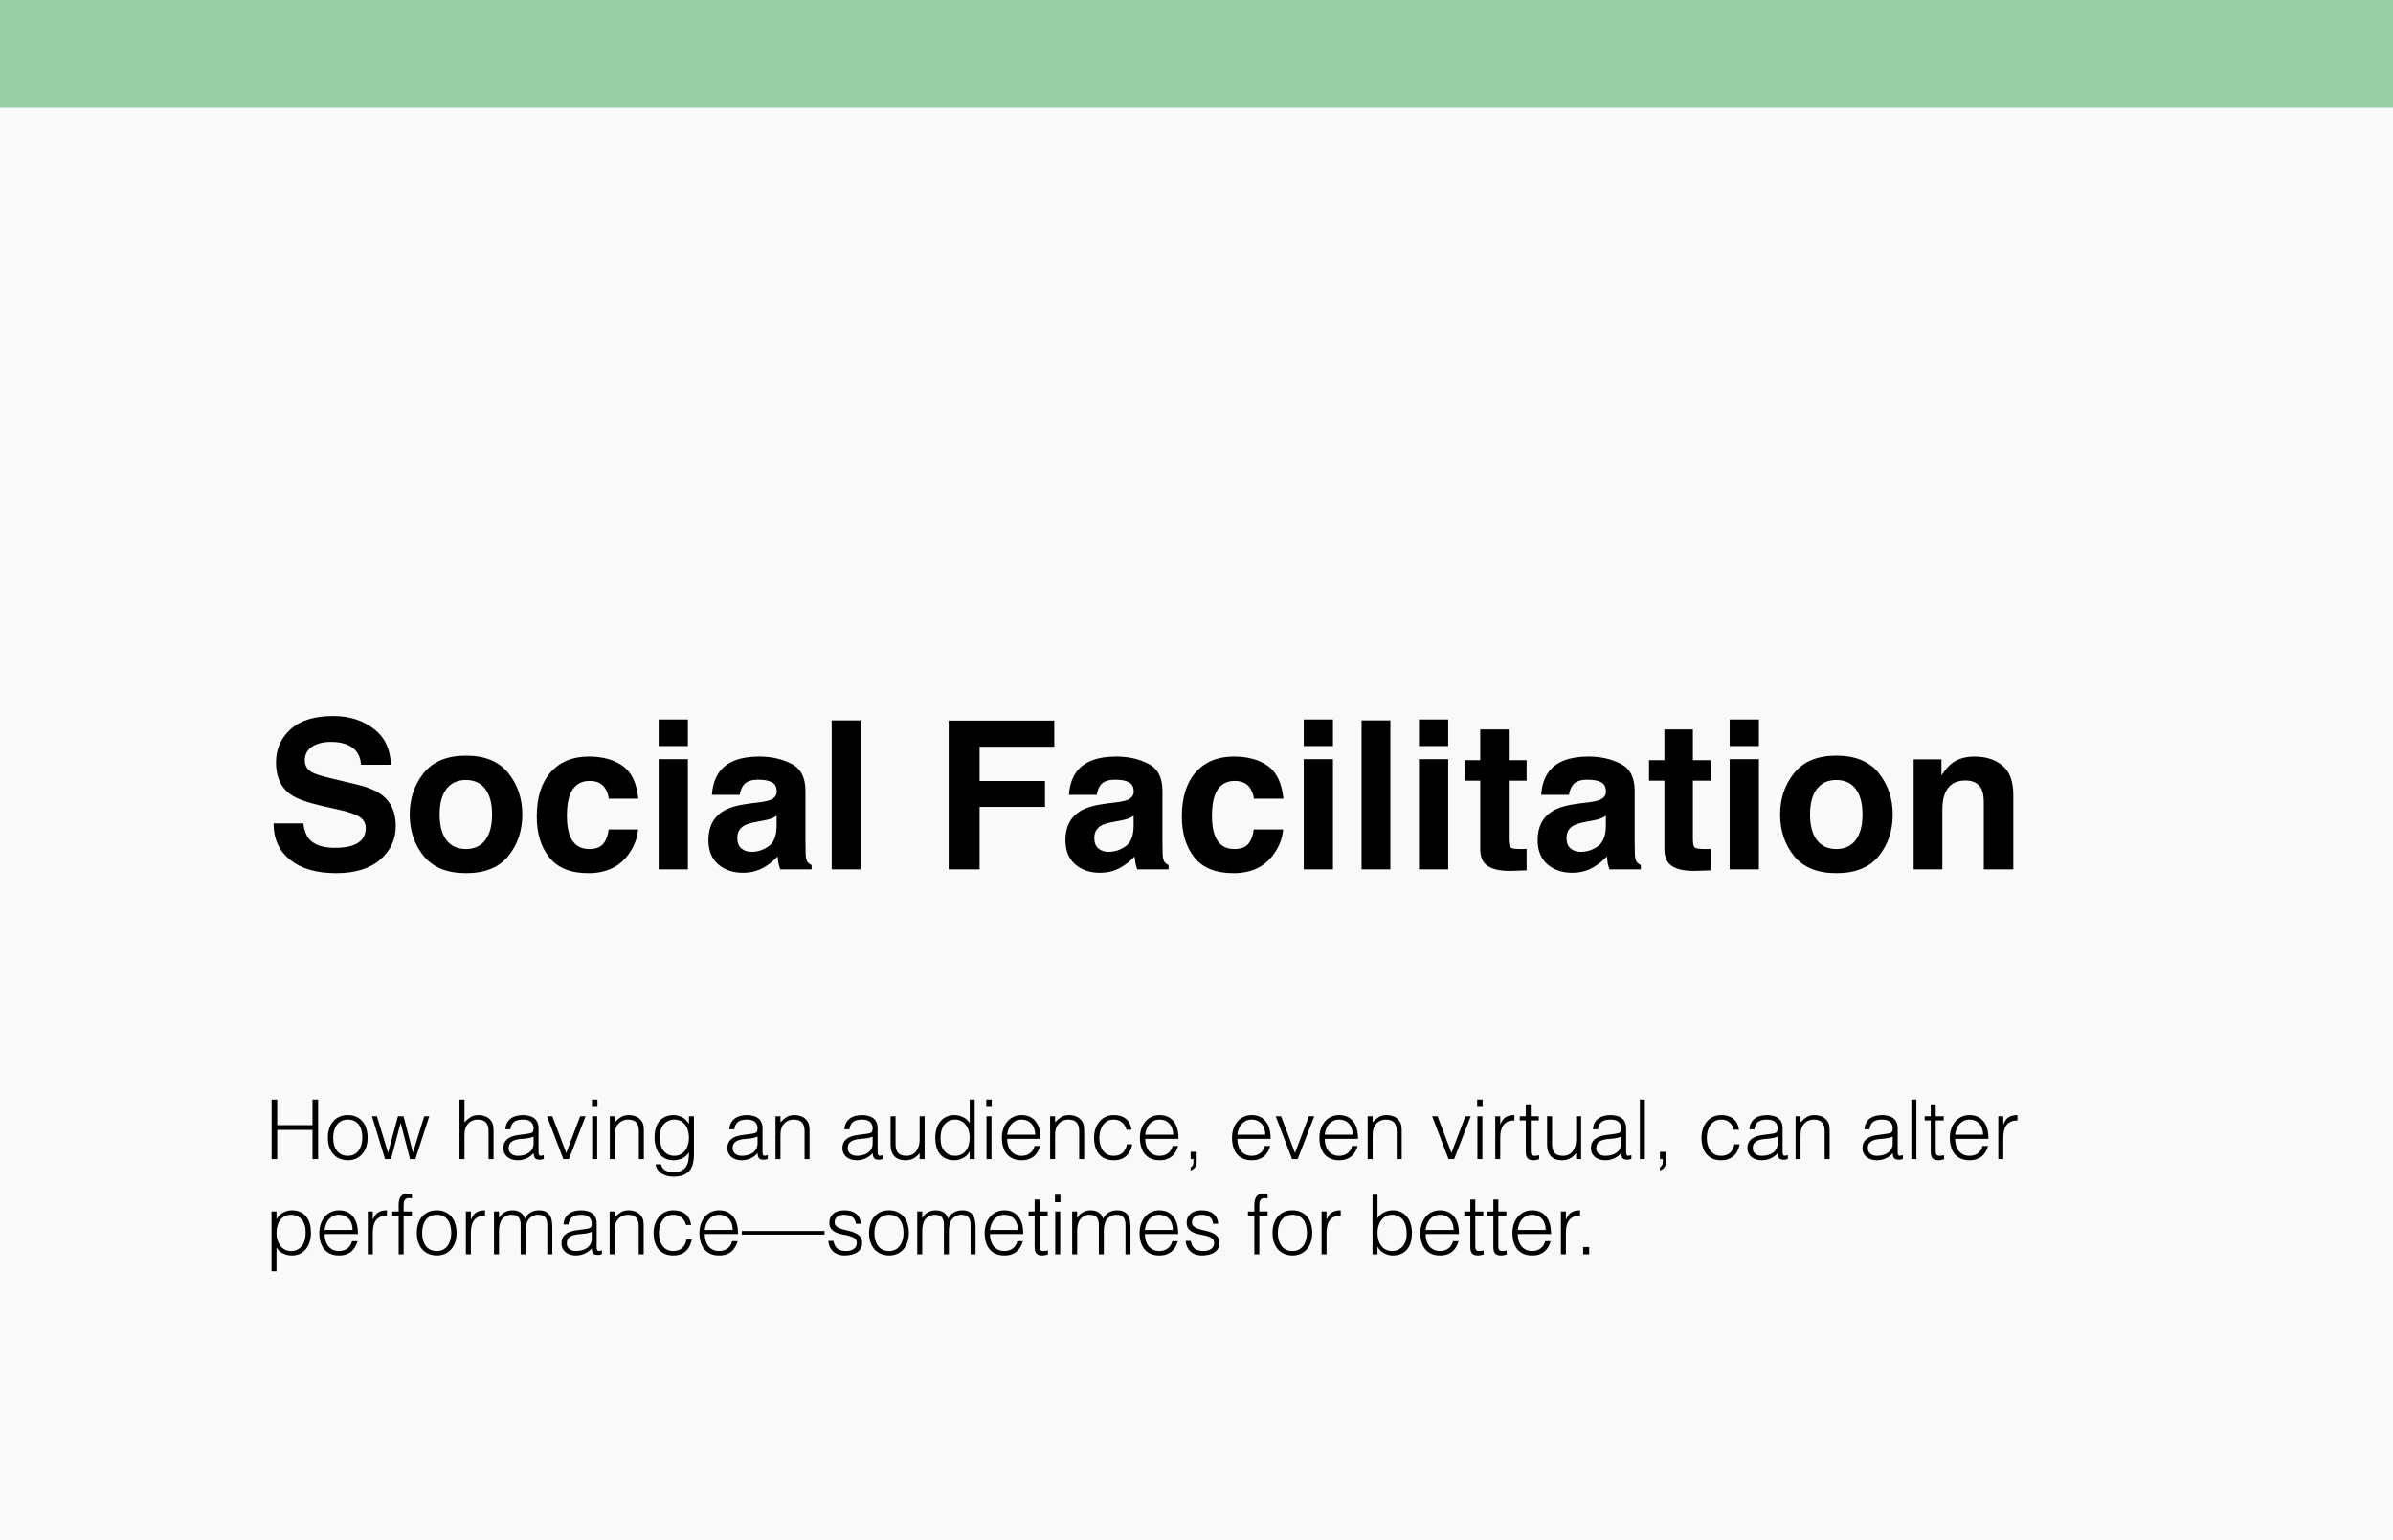 <svg xmlns="http://www.w3.org/2000/svg" width="578" height="372" viewBox="0 0 578 372" fill="none"><rect width="578" height="372" fill="#F9F9F9"></rect><rect width="578" height="26" fill="#9AD0A6"></rect><path d="M80.87 204.8C82.644 204.8 84.085 204.604 85.191 204.214C87.291 203.465 88.341 202.074 88.341 200.039C88.341 198.851 87.82 197.931 86.778 197.28C85.737 196.646 84.101 196.084 81.871 195.596L78.062 194.741C74.319 193.895 71.731 192.975 70.299 191.982C67.874 190.322 66.661 187.726 66.661 184.194C66.661 180.972 67.833 178.294 70.177 176.162C72.52 174.03 75.963 172.964 80.504 172.964C84.296 172.964 87.527 173.973 90.196 175.991C92.882 177.993 94.29 180.907 94.42 184.731H87.193C87.063 182.567 86.119 181.029 84.361 180.117C83.189 179.515 81.733 179.214 79.991 179.214C78.054 179.214 76.508 179.604 75.353 180.386C74.197 181.167 73.619 182.257 73.619 183.657C73.619 184.943 74.189 185.903 75.328 186.538C76.061 186.961 77.623 187.458 80.016 188.027L86.217 189.517C88.935 190.168 90.986 191.038 92.369 192.129C94.518 193.822 95.592 196.271 95.592 199.478C95.592 202.765 94.33 205.5 91.808 207.681C89.301 209.845 85.753 210.928 81.163 210.928C76.476 210.928 72.789 209.862 70.103 207.729C67.418 205.581 66.075 202.635 66.075 198.892H73.253C73.481 200.535 73.928 201.764 74.596 202.578C75.816 204.059 77.908 204.8 80.87 204.8ZM122.789 186.758C125.035 189.574 126.158 192.902 126.158 196.743C126.158 200.649 125.035 203.994 122.789 206.777C120.543 209.544 117.133 210.928 112.56 210.928C107.986 210.928 104.576 209.544 102.33 206.777C100.084 203.994 98.961 200.649 98.961 196.743C98.961 192.902 100.084 189.574 102.33 186.758C104.576 183.942 107.986 182.534 112.56 182.534C117.133 182.534 120.543 183.942 122.789 186.758ZM112.535 188.418C110.501 188.418 108.93 189.142 107.823 190.591C106.733 192.023 106.188 194.074 106.188 196.743C106.188 199.412 106.733 201.471 107.823 202.92C108.93 204.368 110.501 205.093 112.535 205.093C114.57 205.093 116.132 204.368 117.223 202.92C118.313 201.471 118.858 199.412 118.858 196.743C118.858 194.074 118.313 192.023 117.223 190.591C116.132 189.142 114.57 188.418 112.535 188.418ZM154.186 192.935H147.057C146.926 191.942 146.593 191.047 146.056 190.249C145.274 189.175 144.062 188.638 142.418 188.638C140.074 188.638 138.471 189.801 137.608 192.129C137.153 193.366 136.925 195.01 136.925 197.061C136.925 199.014 137.153 200.584 137.608 201.772C138.438 203.986 140.001 205.093 142.296 205.093C143.924 205.093 145.079 204.653 145.763 203.774C146.446 202.896 146.861 201.756 147.008 200.356H154.112C153.95 202.472 153.185 204.474 151.817 206.362C149.636 209.406 146.406 210.928 142.125 210.928C137.844 210.928 134.695 209.658 132.677 207.119C130.659 204.58 129.649 201.284 129.649 197.231C129.649 192.658 130.764 189.102 132.994 186.562C135.224 184.023 138.3 182.754 142.223 182.754C145.559 182.754 148.285 183.503 150.401 185C152.534 186.497 153.795 189.142 154.186 192.935ZM166.148 183.389V210H159.093V183.389H166.148ZM166.148 173.794V180.215H159.093V173.794H166.148ZM173.912 186.27C175.751 183.926 178.909 182.754 183.385 182.754C186.298 182.754 188.886 183.332 191.148 184.487C193.411 185.643 194.542 187.824 194.542 191.03V203.237C194.542 204.084 194.558 205.109 194.591 206.313C194.64 207.225 194.778 207.843 195.006 208.169C195.234 208.494 195.576 208.763 196.031 208.975V210H188.463C188.251 209.463 188.105 208.958 188.023 208.486C187.942 208.014 187.877 207.477 187.828 206.875C186.868 207.917 185.761 208.804 184.508 209.536C183.01 210.399 181.318 210.83 179.43 210.83C177.021 210.83 175.027 210.146 173.448 208.779C171.886 207.396 171.104 205.443 171.104 202.92C171.104 199.648 172.366 197.28 174.889 195.815C176.272 195.018 178.307 194.448 180.992 194.106L183.36 193.813C184.646 193.651 185.566 193.447 186.119 193.203C187.112 192.78 187.608 192.121 187.608 191.226C187.608 190.135 187.226 189.386 186.461 188.979C185.712 188.556 184.605 188.345 183.141 188.345C181.497 188.345 180.333 188.752 179.649 189.565C179.161 190.168 178.836 190.981 178.673 192.007H171.959C172.105 189.679 172.757 187.767 173.912 186.27ZM179.088 204.971C179.739 205.508 180.536 205.776 181.48 205.776C182.978 205.776 184.353 205.337 185.606 204.458C186.876 203.579 187.535 201.976 187.584 199.648V197.061C187.145 197.337 186.697 197.565 186.241 197.744C185.802 197.907 185.191 198.062 184.41 198.208L182.848 198.501C181.383 198.761 180.333 199.079 179.698 199.453C178.624 200.088 178.087 201.073 178.087 202.407C178.087 203.595 178.421 204.45 179.088 204.971ZM200.89 174.014H207.848V210H200.89V174.014ZM254.649 180.386H236.607V188.662H252.403V194.912H236.607V210H229.137V174.062H254.649V180.386ZM260.143 186.27C261.982 183.926 265.139 182.754 269.615 182.754C272.529 182.754 275.117 183.332 277.379 184.487C279.641 185.643 280.772 187.824 280.772 191.03V203.237C280.772 204.084 280.789 205.109 280.821 206.313C280.87 207.225 281.008 207.843 281.236 208.169C281.464 208.494 281.806 208.763 282.262 208.975V210H274.693C274.482 209.463 274.335 208.958 274.254 208.486C274.173 208.014 274.107 207.477 274.059 206.875C273.098 207.917 271.992 208.804 270.738 209.536C269.241 210.399 267.548 210.83 265.66 210.83C263.251 210.83 261.257 210.146 259.679 208.779C258.116 207.396 257.335 205.443 257.335 202.92C257.335 199.648 258.596 197.28 261.119 195.815C262.503 195.018 264.537 194.448 267.223 194.106L269.591 193.813C270.877 193.651 271.796 193.447 272.35 193.203C273.342 192.78 273.839 192.121 273.839 191.226C273.839 190.135 273.456 189.386 272.691 188.979C271.943 188.556 270.836 188.345 269.371 188.345C267.727 188.345 266.563 188.752 265.88 189.565C265.392 190.168 265.066 190.981 264.903 192.007H258.189C258.336 189.679 258.987 187.767 260.143 186.27ZM265.318 204.971C265.969 205.508 266.767 205.776 267.711 205.776C269.208 205.776 270.584 205.337 271.837 204.458C273.106 203.579 273.766 201.976 273.814 199.648V197.061C273.375 197.337 272.927 197.565 272.472 197.744C272.032 197.907 271.422 198.062 270.641 198.208L269.078 198.501C267.613 198.761 266.563 199.079 265.929 199.453C264.854 200.088 264.317 201.073 264.317 202.407C264.317 203.595 264.651 204.45 265.318 204.971ZM309.996 192.935H302.867C302.737 191.942 302.403 191.047 301.866 190.249C301.085 189.175 299.872 188.638 298.229 188.638C295.885 188.638 294.282 189.801 293.419 192.129C292.963 193.366 292.735 195.01 292.735 197.061C292.735 199.014 292.963 200.584 293.419 201.772C294.249 203.986 295.812 205.093 298.106 205.093C299.734 205.093 300.89 204.653 301.573 203.774C302.257 202.896 302.672 201.756 302.818 200.356H309.923C309.76 202.472 308.995 204.474 307.628 206.362C305.447 209.406 302.216 210.928 297.936 210.928C293.655 210.928 290.506 209.658 288.487 207.119C286.469 204.58 285.46 201.284 285.46 197.231C285.46 192.658 286.575 189.102 288.805 186.562C291.035 184.023 294.111 182.754 298.033 182.754C301.37 182.754 304.096 183.503 306.212 185C308.344 186.497 309.605 189.142 309.996 192.935ZM321.959 183.389V210H314.903V183.389H321.959ZM321.959 173.794V180.215H314.903V173.794H321.959ZM328.868 174.014H335.826V210H328.868V174.014ZM349.791 183.389V210H342.735V183.389H349.791ZM349.791 173.794V180.215H342.735V173.794H349.791ZM368.736 205.044V210.244L365.44 210.366C362.153 210.48 359.907 209.91 358.702 208.657C357.921 207.86 357.53 206.631 357.53 204.971V188.589H353.819V183.633H357.53V176.211H364.415V183.633H368.736V188.589H364.415V202.651C364.415 203.742 364.553 204.425 364.83 204.702C365.107 204.963 365.953 205.093 367.369 205.093C367.581 205.093 367.8 205.093 368.028 205.093C368.272 205.076 368.508 205.06 368.736 205.044ZM374.205 186.27C376.044 183.926 379.202 182.754 383.678 182.754C386.591 182.754 389.179 183.332 391.441 184.487C393.704 185.643 394.835 187.824 394.835 191.03V203.237C394.835 204.084 394.851 205.109 394.884 206.313C394.933 207.225 395.071 207.843 395.299 208.169C395.527 208.494 395.868 208.763 396.324 208.975V210H388.756C388.544 209.463 388.398 208.958 388.316 208.486C388.235 208.014 388.17 207.477 388.121 206.875C387.161 207.917 386.054 208.804 384.801 209.536C383.303 210.399 381.611 210.83 379.723 210.83C377.314 210.83 375.32 210.146 373.741 208.779C372.179 207.396 371.397 205.443 371.397 202.92C371.397 199.648 372.659 197.28 375.182 195.815C376.565 195.018 378.6 194.448 381.285 194.106L383.653 193.813C384.939 193.651 385.859 193.447 386.412 193.203C387.405 192.78 387.901 192.121 387.901 191.226C387.901 190.135 387.519 189.386 386.754 188.979C386.005 188.556 384.898 188.345 383.434 188.345C381.79 188.345 380.626 188.752 379.942 189.565C379.454 190.168 379.129 190.981 378.966 192.007H372.252C372.398 189.679 373.049 187.767 374.205 186.27ZM379.381 204.971C380.032 205.508 380.829 205.776 381.773 205.776C383.271 205.776 384.646 205.337 385.899 204.458C387.169 203.579 387.828 201.976 387.877 199.648V197.061C387.438 197.337 386.99 197.565 386.534 197.744C386.095 197.907 385.484 198.062 384.703 198.208L383.141 198.501C381.676 198.761 380.626 199.079 379.991 199.453C378.917 200.088 378.38 201.073 378.38 202.407C378.38 203.595 378.714 204.45 379.381 204.971ZM413.219 205.044V210.244L409.923 210.366C406.635 210.48 404.389 209.91 403.185 208.657C402.403 207.86 402.013 206.631 402.013 204.971V188.589H398.302V183.633H402.013V176.211H408.897V183.633H413.219V188.589H408.897V202.651C408.897 203.742 409.036 204.425 409.312 204.702C409.589 204.963 410.436 205.093 411.852 205.093C412.063 205.093 412.283 205.093 412.511 205.093C412.755 205.076 412.991 205.06 413.219 205.044ZM424.84 183.389V210H417.784V183.389H424.84ZM424.84 173.794V180.215H417.784V173.794H424.84ZM453.795 186.758C456.041 189.574 457.164 192.902 457.164 196.743C457.164 200.649 456.041 203.994 453.795 206.777C451.549 209.544 448.139 210.928 443.565 210.928C438.992 210.928 435.582 209.544 433.336 206.777C431.09 203.994 429.967 200.649 429.967 196.743C429.967 192.902 431.09 189.574 433.336 186.758C435.582 183.942 438.992 182.534 443.565 182.534C448.139 182.534 451.549 183.942 453.795 186.758ZM443.541 188.418C441.507 188.418 439.936 189.142 438.829 190.591C437.739 192.023 437.193 194.074 437.193 196.743C437.193 199.412 437.739 201.471 438.829 202.92C439.936 204.368 441.507 205.093 443.541 205.093C445.576 205.093 447.138 204.368 448.229 202.92C449.319 201.471 449.864 199.412 449.864 196.743C449.864 194.074 449.319 192.023 448.229 190.591C447.138 189.142 445.576 188.418 443.541 188.418ZM474.693 188.54C472.333 188.54 470.714 189.541 469.835 191.543C469.379 192.601 469.151 193.952 469.151 195.596V210H462.218V183.438H468.932V187.319C469.827 185.952 470.673 184.967 471.471 184.365C472.903 183.291 474.718 182.754 476.915 182.754C479.666 182.754 481.912 183.478 483.653 184.927C485.411 186.359 486.29 188.743 486.29 192.08V210H479.161V193.813C479.161 192.414 478.974 191.34 478.6 190.591C477.916 189.224 476.614 188.54 474.693 188.54Z" fill="black"></path><path d="M65.6 280V265.6H66.96V271.78H75.48V265.6H76.84V280H75.48V272.94H66.96V280H65.6ZM83.994 280.28C83.327 280.267 82.7 280.147 82.114 279.92C81.54 279.693 81.034 279.353 80.594 278.9C80.167 278.447 79.827 277.88 79.574 277.2C79.32 276.52 79.194 275.727 79.194 274.82C79.194 274.06 79.294 273.353 79.494 272.7C79.694 272.033 79.994 271.453 80.394 270.96C80.794 270.467 81.294 270.08 81.894 269.8C82.494 269.507 83.194 269.36 83.994 269.36C84.807 269.36 85.514 269.507 86.114 269.8C86.714 270.08 87.214 270.467 87.614 270.96C88.014 271.44 88.307 272.013 88.494 272.68C88.694 273.347 88.794 274.06 88.794 274.82C88.794 275.647 88.68 276.393 88.454 277.06C88.227 277.727 87.9 278.3 87.474 278.78C87.06 279.26 86.554 279.633 85.954 279.9C85.367 280.153 84.714 280.28 83.994 280.28ZM87.514 274.82C87.514 274.207 87.447 273.633 87.314 273.1C87.18 272.567 86.974 272.107 86.694 271.72C86.414 271.32 86.054 271.007 85.614 270.78C85.174 270.553 84.634 270.44 83.994 270.44C83.367 270.44 82.827 270.567 82.374 270.82C81.934 271.06 81.574 271.387 81.294 271.8C81.014 272.2 80.807 272.667 80.674 273.2C80.54 273.72 80.474 274.26 80.474 274.82C80.474 275.46 80.547 276.053 80.694 276.6C80.854 277.133 81.08 277.593 81.374 277.98C81.667 278.367 82.034 278.667 82.474 278.88C82.914 279.093 83.42 279.2 83.994 279.2C84.62 279.2 85.154 279.08 85.594 278.84C86.047 278.587 86.414 278.253 86.694 277.84C86.974 277.427 87.18 276.96 87.314 276.44C87.447 275.92 87.514 275.38 87.514 274.82ZM99.747 278.4L102.467 269.64H103.687L100.327 280H99.047L96.787 271.3H96.747L94.447 280H93.007L89.847 269.64H91.047L93.727 278.48L96.127 269.64H97.467L99.747 278.4ZM110.987 280V265.6H112.187V271.08C112.667 270.573 113.16 270.16 113.667 269.84C114.187 269.52 114.807 269.36 115.527 269.36C116.167 269.36 116.76 269.473 117.307 269.7C117.854 269.913 118.314 270.293 118.687 270.84C118.94 271.213 119.087 271.6 119.127 272C119.18 272.387 119.207 272.793 119.207 273.22V280H118.007V273.24C118.007 272.307 117.8 271.607 117.387 271.14C116.974 270.673 116.287 270.44 115.327 270.44C114.954 270.44 114.614 270.5 114.307 270.62C114 270.727 113.72 270.873 113.467 271.06C113.227 271.247 113.02 271.46 112.847 271.7C112.674 271.94 112.54 272.193 112.447 272.46C112.327 272.793 112.254 273.113 112.227 273.42C112.2 273.727 112.187 274.06 112.187 274.42V280H110.987ZM128.88 274.56C128.373 274.773 127.86 274.913 127.34 274.98C126.82 275.047 126.3 275.1 125.78 275.14C124.86 275.207 124.14 275.413 123.62 275.76C123.113 276.107 122.86 276.633 122.86 277.34C122.86 277.66 122.92 277.94 123.04 278.18C123.173 278.407 123.34 278.6 123.54 278.76C123.753 278.907 123.993 279.02 124.26 279.1C124.54 279.167 124.82 279.2 125.1 279.2C125.58 279.2 126.047 279.14 126.5 279.02C126.953 278.9 127.353 278.72 127.7 278.48C128.06 278.227 128.347 277.913 128.56 277.54C128.773 277.153 128.88 276.7 128.88 276.18V274.56ZM126.86 273.96C127.087 273.933 127.353 273.893 127.66 273.84C127.98 273.787 128.24 273.713 128.44 273.62C128.64 273.527 128.76 273.373 128.8 273.16C128.853 272.933 128.88 272.727 128.88 272.54C128.88 271.927 128.68 271.427 128.28 271.04C127.893 270.64 127.233 270.44 126.3 270.44C125.887 270.44 125.507 270.48 125.16 270.56C124.813 270.627 124.507 270.753 124.24 270.94C123.987 271.113 123.773 271.353 123.6 271.66C123.44 271.953 123.333 272.327 123.28 272.78H122.06C122.1 272.167 122.24 271.647 122.48 271.22C122.72 270.78 123.027 270.427 123.4 270.16C123.787 269.88 124.227 269.68 124.72 269.56C125.227 269.427 125.76 269.36 126.32 269.36C126.84 269.36 127.327 269.42 127.78 269.54C128.247 269.647 128.647 269.827 128.98 270.08C129.327 270.32 129.593 270.647 129.78 271.06C129.98 271.473 130.08 271.98 130.08 272.58V278.22C130.08 278.687 130.16 278.987 130.32 279.12C130.493 279.24 130.833 279.207 131.34 279.02V279.96C131.247 279.987 131.107 280.027 130.92 280.08C130.747 280.133 130.573 280.16 130.4 280.16C130.213 280.16 130.033 280.14 129.86 280.1C129.66 280.073 129.5 280.013 129.38 279.92C129.26 279.813 129.16 279.693 129.08 279.56C129.013 279.413 128.967 279.26 128.94 279.1C128.913 278.927 128.9 278.747 128.9 278.56C128.393 279.12 127.813 279.547 127.16 279.84C126.507 280.133 125.8 280.28 125.04 280.28C124.587 280.28 124.147 280.22 123.72 280.1C123.307 279.98 122.94 279.793 122.62 279.54C122.3 279.287 122.047 278.98 121.86 278.62C121.673 278.247 121.58 277.807 121.58 277.3C121.58 275.54 122.787 274.5 125.2 274.18L126.86 273.96ZM132.113 269.64H133.413L136.773 278.52L140.133 269.64H141.433L137.413 280H136.073L132.113 269.64ZM143.042 280V269.64H144.242V280H143.042ZM142.982 267.38V265.6H144.302V267.38H142.982ZM148.495 280H147.295V269.64H148.495V271.08C148.975 270.573 149.469 270.16 149.975 269.84C150.495 269.52 151.115 269.36 151.835 269.36C152.475 269.36 153.069 269.473 153.615 269.7C154.162 269.913 154.622 270.293 154.995 270.84C155.249 271.213 155.395 271.6 155.435 272C155.489 272.387 155.515 272.793 155.515 273.22V280H154.315V273.24C154.315 272.307 154.109 271.607 153.695 271.14C153.282 270.673 152.595 270.44 151.635 270.44C151.262 270.44 150.922 270.5 150.615 270.62C150.309 270.727 150.029 270.873 149.775 271.06C149.535 271.247 149.329 271.46 149.155 271.7C148.982 271.94 148.849 272.193 148.755 272.46C148.635 272.793 148.562 273.113 148.535 273.42C148.509 273.727 148.495 274.06 148.495 274.42V280ZM166.409 274.86C166.409 274.233 166.329 273.653 166.169 273.12C166.022 272.573 165.802 272.107 165.509 271.72C165.215 271.32 164.849 271.007 164.409 270.78C163.969 270.553 163.469 270.44 162.909 270.44C162.402 270.44 161.935 270.533 161.509 270.72C161.082 270.893 160.709 271.153 160.389 271.5C160.069 271.847 159.815 272.273 159.629 272.78C159.455 273.273 159.369 273.847 159.369 274.5C159.342 275.153 159.395 275.767 159.529 276.34C159.662 276.9 159.875 277.393 160.169 277.82C160.462 278.247 160.835 278.587 161.289 278.84C161.742 279.08 162.282 279.2 162.909 279.2C163.455 279.2 163.942 279.087 164.369 278.86C164.809 278.62 165.175 278.307 165.469 277.92C165.775 277.52 166.009 277.06 166.169 276.54C166.329 276.007 166.409 275.447 166.409 274.86ZM166.409 269.64H167.609V279C167.609 279.693 167.535 280.353 167.389 280.98C167.255 281.62 167.009 282.18 166.649 282.66C166.289 283.14 165.795 283.52 165.169 283.8C164.542 284.093 163.735 284.24 162.749 284.24C161.989 284.24 161.335 284.14 160.789 283.94C160.242 283.753 159.795 283.513 159.449 283.22C159.102 282.927 158.835 282.6 158.649 282.24C158.475 281.893 158.382 281.567 158.369 281.26H159.649C159.742 281.647 159.889 281.96 160.089 282.2C160.289 282.453 160.522 282.647 160.789 282.78C161.069 282.927 161.375 283.027 161.709 283.08C162.042 283.133 162.389 283.16 162.749 283.16C163.562 283.16 164.215 283.02 164.709 282.74C165.202 282.46 165.575 282.093 165.829 281.64C166.082 281.187 166.242 280.673 166.309 280.1C166.389 279.527 166.422 278.94 166.409 278.34C166.022 278.98 165.489 279.467 164.809 279.8C164.142 280.12 163.442 280.28 162.709 280.28C161.922 280.28 161.235 280.133 160.649 279.84C160.075 279.533 159.595 279.133 159.209 278.64C158.835 278.133 158.555 277.547 158.369 276.88C158.182 276.213 158.089 275.52 158.089 274.8C158.089 274.04 158.175 273.327 158.349 272.66C158.522 271.993 158.795 271.42 159.169 270.94C159.555 270.447 160.042 270.06 160.629 269.78C161.215 269.5 161.929 269.36 162.769 269.36C163.102 269.36 163.442 269.407 163.789 269.5C164.135 269.593 164.469 269.727 164.789 269.9C165.122 270.073 165.422 270.293 165.689 270.56C165.969 270.827 166.195 271.127 166.369 271.46H166.409V269.64ZM182.982 274.56C182.475 274.773 181.962 274.913 181.442 274.98C180.922 275.047 180.402 275.1 179.882 275.14C178.962 275.207 178.242 275.413 177.722 275.76C177.215 276.107 176.962 276.633 176.962 277.34C176.962 277.66 177.022 277.94 177.142 278.18C177.275 278.407 177.442 278.6 177.642 278.76C177.855 278.907 178.095 279.02 178.362 279.1C178.642 279.167 178.922 279.2 179.202 279.2C179.682 279.2 180.148 279.14 180.602 279.02C181.055 278.9 181.455 278.72 181.802 278.48C182.162 278.227 182.448 277.913 182.662 277.54C182.875 277.153 182.982 276.7 182.982 276.18V274.56ZM180.962 273.96C181.188 273.933 181.455 273.893 181.762 273.84C182.082 273.787 182.342 273.713 182.542 273.62C182.742 273.527 182.862 273.373 182.902 273.16C182.955 272.933 182.982 272.727 182.982 272.54C182.982 271.927 182.782 271.427 182.382 271.04C181.995 270.64 181.335 270.44 180.402 270.44C179.988 270.44 179.608 270.48 179.262 270.56C178.915 270.627 178.608 270.753 178.342 270.94C178.088 271.113 177.875 271.353 177.702 271.66C177.542 271.953 177.435 272.327 177.382 272.78H176.162C176.202 272.167 176.342 271.647 176.582 271.22C176.822 270.78 177.128 270.427 177.502 270.16C177.888 269.88 178.328 269.68 178.822 269.56C179.328 269.427 179.862 269.36 180.422 269.36C180.942 269.36 181.428 269.42 181.882 269.54C182.348 269.647 182.748 269.827 183.082 270.08C183.428 270.32 183.695 270.647 183.882 271.06C184.082 271.473 184.182 271.98 184.182 272.58V278.22C184.182 278.687 184.262 278.987 184.422 279.12C184.595 279.24 184.935 279.207 185.442 279.02V279.96C185.348 279.987 185.208 280.027 185.022 280.08C184.848 280.133 184.675 280.16 184.502 280.16C184.315 280.16 184.135 280.14 183.962 280.1C183.762 280.073 183.602 280.013 183.482 279.92C183.362 279.813 183.262 279.693 183.182 279.56C183.115 279.413 183.068 279.26 183.042 279.1C183.015 278.927 183.002 278.747 183.002 278.56C182.495 279.12 181.915 279.547 181.262 279.84C180.608 280.133 179.902 280.28 179.142 280.28C178.688 280.28 178.248 280.22 177.822 280.1C177.408 279.98 177.042 279.793 176.722 279.54C176.402 279.287 176.148 278.98 175.962 278.62C175.775 278.247 175.682 277.807 175.682 277.3C175.682 275.54 176.888 274.5 179.302 274.18L180.962 273.96ZM188.515 280H187.315V269.64H188.515V271.08C188.995 270.573 189.488 270.16 189.995 269.84C190.515 269.52 191.135 269.36 191.855 269.36C192.495 269.36 193.088 269.473 193.635 269.7C194.182 269.913 194.642 270.293 195.015 270.84C195.268 271.213 195.415 271.6 195.455 272C195.508 272.387 195.535 272.793 195.535 273.22V280H194.335V273.24C194.335 272.307 194.128 271.607 193.715 271.14C193.302 270.673 192.615 270.44 191.655 270.44C191.282 270.44 190.942 270.5 190.635 270.62C190.328 270.727 190.048 270.873 189.795 271.06C189.555 271.247 189.348 271.46 189.175 271.7C189.002 271.94 188.868 272.193 188.775 272.46C188.655 272.793 188.582 273.113 188.555 273.42C188.528 273.727 188.515 274.06 188.515 274.42V280ZM210.775 274.56C210.268 274.773 209.755 274.913 209.235 274.98C208.715 275.047 208.195 275.1 207.675 275.14C206.755 275.207 206.035 275.413 205.515 275.76C205.008 276.107 204.755 276.633 204.755 277.34C204.755 277.66 204.815 277.94 204.935 278.18C205.068 278.407 205.235 278.6 205.435 278.76C205.648 278.907 205.888 279.02 206.155 279.1C206.435 279.167 206.715 279.2 206.995 279.2C207.475 279.2 207.941 279.14 208.395 279.02C208.848 278.9 209.248 278.72 209.595 278.48C209.955 278.227 210.241 277.913 210.455 277.54C210.668 277.153 210.775 276.7 210.775 276.18V274.56ZM208.755 273.96C208.981 273.933 209.248 273.893 209.555 273.84C209.875 273.787 210.135 273.713 210.335 273.62C210.535 273.527 210.655 273.373 210.695 273.16C210.748 272.933 210.775 272.727 210.775 272.54C210.775 271.927 210.575 271.427 210.175 271.04C209.788 270.64 209.128 270.44 208.195 270.44C207.781 270.44 207.401 270.48 207.055 270.56C206.708 270.627 206.401 270.753 206.135 270.94C205.881 271.113 205.668 271.353 205.495 271.66C205.335 271.953 205.228 272.327 205.175 272.78H203.955C203.995 272.167 204.135 271.647 204.375 271.22C204.615 270.78 204.921 270.427 205.295 270.16C205.681 269.88 206.121 269.68 206.615 269.56C207.121 269.427 207.655 269.36 208.215 269.36C208.735 269.36 209.221 269.42 209.675 269.54C210.141 269.647 210.541 269.827 210.875 270.08C211.221 270.32 211.488 270.647 211.675 271.06C211.875 271.473 211.975 271.98 211.975 272.58V278.22C211.975 278.687 212.055 278.987 212.215 279.12C212.388 279.24 212.728 279.207 213.235 279.02V279.96C213.141 279.987 213.001 280.027 212.815 280.08C212.641 280.133 212.468 280.16 212.295 280.16C212.108 280.16 211.928 280.14 211.755 280.1C211.555 280.073 211.395 280.013 211.275 279.92C211.155 279.813 211.055 279.693 210.975 279.56C210.908 279.413 210.861 279.26 210.835 279.1C210.808 278.927 210.795 278.747 210.795 278.56C210.288 279.12 209.708 279.547 209.055 279.84C208.401 280.133 207.695 280.28 206.935 280.28C206.481 280.28 206.041 280.22 205.615 280.1C205.201 279.98 204.835 279.793 204.515 279.54C204.195 279.287 203.941 278.98 203.755 278.62C203.568 278.247 203.475 277.807 203.475 277.3C203.475 275.54 204.681 274.5 207.095 274.18L208.755 273.96ZM222.128 269.64H223.328V280H222.128V278.56C221.968 278.747 221.788 278.94 221.588 279.14C221.388 279.34 221.155 279.527 220.888 279.7C220.635 279.86 220.335 279.993 219.988 280.1C219.641 280.22 219.241 280.28 218.788 280.28C218.095 280.28 217.515 280.187 217.048 280C216.581 279.8 216.201 279.527 215.908 279.18C215.628 278.833 215.421 278.433 215.288 277.98C215.168 277.513 215.108 277.007 215.108 276.46V269.64H216.308V276.44C216.308 277.333 216.515 278.02 216.928 278.5C217.341 278.967 218.021 279.2 218.968 279.2C219.461 279.2 219.901 279.107 220.288 278.92C220.688 278.72 221.021 278.447 221.288 278.1C221.555 277.753 221.761 277.34 221.908 276.86C222.055 276.38 222.128 275.853 222.128 275.28V269.64ZM234.221 274.78C234.221 274.193 234.141 273.64 233.981 273.12C233.821 272.587 233.588 272.127 233.281 271.74C232.988 271.34 232.621 271.027 232.181 270.8C231.755 270.56 231.268 270.44 230.721 270.44C230.095 270.44 229.555 270.567 229.101 270.82C228.648 271.06 228.275 271.393 227.981 271.82C227.688 272.247 227.475 272.747 227.341 273.32C227.208 273.88 227.155 274.487 227.181 275.14C227.181 275.793 227.268 276.373 227.441 276.88C227.628 277.373 227.881 277.793 228.201 278.14C228.521 278.487 228.895 278.753 229.321 278.94C229.748 279.113 230.215 279.2 230.721 279.2C231.281 279.2 231.781 279.087 232.221 278.86C232.661 278.633 233.028 278.327 233.321 277.94C233.615 277.54 233.835 277.073 233.981 276.54C234.141 275.993 234.221 275.407 234.221 274.78ZM234.221 265.6H235.421V280H234.221V278.18H234.181C234.008 278.527 233.781 278.833 233.501 279.1C233.235 279.353 232.935 279.567 232.601 279.74C232.281 279.913 231.948 280.047 231.601 280.14C231.255 280.233 230.915 280.28 230.581 280.28C229.741 280.28 229.028 280.14 228.441 279.86C227.855 279.58 227.368 279.2 226.981 278.72C226.608 278.227 226.335 277.647 226.161 276.98C225.988 276.313 225.901 275.6 225.901 274.84C225.901 274.12 225.995 273.427 226.181 272.76C226.368 272.093 226.648 271.513 227.021 271.02C227.408 270.513 227.888 270.113 228.461 269.82C229.048 269.513 229.735 269.36 230.521 269.36C231.255 269.36 231.955 269.527 232.621 269.86C233.301 270.18 233.835 270.66 234.221 271.3V265.6ZM238.276 280V269.64H239.476V280H238.276ZM238.216 267.38V265.6H239.536V267.38H238.216ZM250.03 274.1C250.03 273.593 249.957 273.12 249.81 272.68C249.677 272.227 249.47 271.84 249.19 271.52C248.923 271.187 248.583 270.927 248.17 270.74C247.757 270.54 247.283 270.44 246.75 270.44C246.217 270.44 245.743 270.54 245.33 270.74C244.93 270.94 244.583 271.207 244.29 271.54C244.01 271.873 243.783 272.26 243.61 272.7C243.437 273.14 243.323 273.607 243.27 274.1H250.03ZM243.27 275.1C243.27 275.66 243.343 276.193 243.49 276.7C243.637 277.193 243.85 277.627 244.13 278C244.423 278.36 244.79 278.653 245.23 278.88C245.67 279.093 246.177 279.2 246.75 279.2C247.537 279.2 248.21 278.993 248.77 278.58C249.33 278.167 249.703 277.58 249.89 276.82H251.23C251.083 277.313 250.89 277.773 250.65 278.2C250.41 278.613 250.11 278.98 249.75 279.3C249.39 279.607 248.963 279.847 248.47 280.02C247.977 280.193 247.403 280.28 246.75 280.28C245.923 280.28 245.21 280.14 244.61 279.86C244.01 279.58 243.517 279.2 243.13 278.72C242.743 278.227 242.457 277.653 242.27 277C242.083 276.333 241.99 275.62 241.99 274.86C241.99 274.1 242.097 273.387 242.31 272.72C242.537 272.053 242.85 271.473 243.25 270.98C243.663 270.473 244.163 270.08 244.75 269.8C245.337 269.507 246.003 269.36 246.75 269.36C248.177 269.36 249.297 269.853 250.11 270.84C250.923 271.813 251.323 273.233 251.31 275.1H243.27ZM254.843 280H253.643V269.64H254.843V271.08C255.323 270.573 255.816 270.16 256.323 269.84C256.843 269.52 257.463 269.36 258.183 269.36C258.823 269.36 259.416 269.473 259.963 269.7C260.51 269.913 260.97 270.293 261.343 270.84C261.596 271.213 261.743 271.6 261.783 272C261.836 272.387 261.863 272.793 261.863 273.22V280H260.663V273.24C260.663 272.307 260.456 271.607 260.043 271.14C259.63 270.673 258.943 270.44 257.983 270.44C257.61 270.44 257.27 270.5 256.963 270.62C256.656 270.727 256.376 270.873 256.123 271.06C255.883 271.247 255.676 271.46 255.503 271.7C255.33 271.94 255.196 272.193 255.103 272.46C254.983 272.793 254.91 273.113 254.883 273.42C254.856 273.727 254.843 274.06 254.843 274.42V280ZM272.096 272.9C271.883 272.127 271.516 271.527 270.996 271.1C270.476 270.66 269.816 270.44 269.016 270.44C268.403 270.44 267.876 270.567 267.436 270.82C266.996 271.073 266.636 271.413 266.356 271.84C266.076 272.253 265.87 272.727 265.736 273.26C265.603 273.78 265.536 274.307 265.536 274.84C265.536 275.387 265.596 275.92 265.716 276.44C265.85 276.96 266.056 277.427 266.336 277.84C266.616 278.253 266.976 278.587 267.416 278.84C267.856 279.08 268.39 279.2 269.016 279.2C269.91 279.2 270.623 278.953 271.156 278.46C271.703 277.967 272.05 277.287 272.196 276.42H273.476C273.37 276.993 273.196 277.52 272.956 278C272.73 278.467 272.43 278.873 272.056 279.22C271.696 279.553 271.263 279.813 270.756 280C270.25 280.187 269.67 280.28 269.016 280.28C268.19 280.28 267.476 280.14 266.876 279.86C266.276 279.58 265.783 279.2 265.396 278.72C265.01 278.227 264.723 277.647 264.536 276.98C264.35 276.313 264.256 275.6 264.256 274.84C264.256 274.12 264.356 273.433 264.556 272.78C264.77 272.113 265.076 271.527 265.476 271.02C265.876 270.513 266.37 270.113 266.956 269.82C267.556 269.513 268.243 269.36 269.016 269.36C270.216 269.36 271.183 269.647 271.916 270.22C272.663 270.793 273.13 271.687 273.316 272.9H272.096ZM283.37 274.1C283.37 273.593 283.296 273.12 283.15 272.68C283.016 272.227 282.81 271.84 282.53 271.52C282.263 271.187 281.923 270.927 281.51 270.74C281.096 270.54 280.623 270.44 280.09 270.44C279.556 270.44 279.083 270.54 278.67 270.74C278.27 270.94 277.923 271.207 277.63 271.54C277.35 271.873 277.123 272.26 276.95 272.7C276.776 273.14 276.663 273.607 276.61 274.1H283.37ZM276.61 275.1C276.61 275.66 276.683 276.193 276.83 276.7C276.976 277.193 277.19 277.627 277.47 278C277.763 278.36 278.13 278.653 278.57 278.88C279.01 279.093 279.516 279.2 280.09 279.2C280.876 279.2 281.55 278.993 282.11 278.58C282.67 278.167 283.043 277.58 283.23 276.82H284.57C284.423 277.313 284.23 277.773 283.99 278.2C283.75 278.613 283.45 278.98 283.09 279.3C282.73 279.607 282.303 279.847 281.81 280.02C281.316 280.193 280.743 280.28 280.09 280.28C279.263 280.28 278.55 280.14 277.95 279.86C277.35 279.58 276.856 279.2 276.47 278.72C276.083 278.227 275.796 277.653 275.61 277C275.423 276.333 275.33 275.62 275.33 274.86C275.33 274.1 275.436 273.387 275.65 272.72C275.876 272.053 276.19 271.473 276.59 270.98C277.003 270.473 277.503 270.08 278.09 269.8C278.676 269.507 279.343 269.36 280.09 269.36C281.516 269.36 282.636 269.853 283.45 270.84C284.263 271.813 284.663 273.233 284.65 275.1H276.61ZM289.043 280.6C289.043 281.187 288.903 281.653 288.623 282C288.356 282.36 288.01 282.607 287.583 282.74V282C287.743 281.893 287.896 281.747 288.043 281.56C288.19 281.373 288.263 281.08 288.263 280.68V280H287.583V278.24H289.043V280.6ZM305.616 274.1C305.616 273.593 305.542 273.12 305.396 272.68C305.262 272.227 305.056 271.84 304.776 271.52C304.509 271.187 304.169 270.927 303.756 270.74C303.342 270.54 302.869 270.44 302.336 270.44C301.802 270.44 301.329 270.54 300.916 270.74C300.516 270.94 300.169 271.207 299.876 271.54C299.596 271.873 299.369 272.26 299.196 272.7C299.022 273.14 298.909 273.607 298.856 274.1H305.616ZM298.856 275.1C298.856 275.66 298.929 276.193 299.076 276.7C299.222 277.193 299.436 277.627 299.716 278C300.009 278.36 300.376 278.653 300.816 278.88C301.256 279.093 301.762 279.2 302.336 279.2C303.122 279.2 303.796 278.993 304.356 278.58C304.916 278.167 305.289 277.58 305.476 276.82H306.816C306.669 277.313 306.476 277.773 306.236 278.2C305.996 278.613 305.696 278.98 305.336 279.3C304.976 279.607 304.549 279.847 304.056 280.02C303.562 280.193 302.989 280.28 302.336 280.28C301.509 280.28 300.796 280.14 300.196 279.86C299.596 279.58 299.102 279.2 298.716 278.72C298.329 278.227 298.042 277.653 297.856 277C297.669 276.333 297.576 275.62 297.576 274.86C297.576 274.1 297.682 273.387 297.896 272.72C298.122 272.053 298.436 271.473 298.836 270.98C299.249 270.473 299.749 270.08 300.336 269.8C300.922 269.507 301.589 269.36 302.336 269.36C303.762 269.36 304.882 269.853 305.696 270.84C306.509 271.813 306.909 273.233 306.896 275.1H298.856ZM308.129 269.64H309.429L312.789 278.52L316.149 269.64H317.449L313.429 280H312.089L308.129 269.64ZM326.729 274.1C326.729 273.593 326.656 273.12 326.509 272.68C326.376 272.227 326.169 271.84 325.889 271.52C325.622 271.187 325.282 270.927 324.869 270.74C324.456 270.54 323.982 270.44 323.449 270.44C322.916 270.44 322.442 270.54 322.029 270.74C321.629 270.94 321.282 271.207 320.989 271.54C320.709 271.873 320.482 272.26 320.309 272.7C320.136 273.14 320.022 273.607 319.969 274.1H326.729ZM319.969 275.1C319.969 275.66 320.042 276.193 320.189 276.7C320.336 277.193 320.549 277.627 320.829 278C321.122 278.36 321.489 278.653 321.929 278.88C322.369 279.093 322.876 279.2 323.449 279.2C324.236 279.2 324.909 278.993 325.469 278.58C326.029 278.167 326.402 277.58 326.589 276.82H327.929C327.782 277.313 327.589 277.773 327.349 278.2C327.109 278.613 326.809 278.98 326.449 279.3C326.089 279.607 325.662 279.847 325.169 280.02C324.676 280.193 324.102 280.28 323.449 280.28C322.622 280.28 321.909 280.14 321.309 279.86C320.709 279.58 320.216 279.2 319.829 278.72C319.442 278.227 319.156 277.653 318.969 277C318.782 276.333 318.689 275.62 318.689 274.86C318.689 274.1 318.796 273.387 319.009 272.72C319.236 272.053 319.549 271.473 319.949 270.98C320.362 270.473 320.862 270.08 321.449 269.8C322.036 269.507 322.702 269.36 323.449 269.36C324.876 269.36 325.996 269.853 326.809 270.84C327.622 271.813 328.022 273.233 328.009 275.1H319.969ZM331.542 280H330.342V269.64H331.542V271.08C332.022 270.573 332.516 270.16 333.022 269.84C333.542 269.52 334.162 269.36 334.882 269.36C335.522 269.36 336.116 269.473 336.662 269.7C337.209 269.913 337.669 270.293 338.042 270.84C338.296 271.213 338.442 271.6 338.482 272C338.536 272.387 338.562 272.793 338.562 273.22V280H337.362V273.24C337.362 272.307 337.156 271.607 336.742 271.14C336.329 270.673 335.642 270.44 334.682 270.44C334.309 270.44 333.969 270.5 333.662 270.62C333.356 270.727 333.076 270.873 332.822 271.06C332.582 271.247 332.376 271.46 332.202 271.7C332.029 271.94 331.896 272.193 331.802 272.46C331.682 272.793 331.609 273.113 331.582 273.42C331.556 273.727 331.542 274.06 331.542 274.42V280ZM345.922 269.64H347.222L350.582 278.52L353.942 269.64H355.242L351.222 280H349.882L345.922 269.64ZM356.85 280V269.64H358.05V280H356.85ZM356.79 267.38V265.6H358.11V267.38H356.79ZM362.364 280H361.164V269.64H362.364V271.58H362.404C362.737 270.753 363.164 270.18 363.684 269.86C364.217 269.527 364.917 269.36 365.784 269.36V270.66C365.104 270.647 364.544 270.753 364.104 270.98C363.664 271.207 363.311 271.513 363.044 271.9C362.791 272.287 362.611 272.747 362.504 273.28C362.411 273.8 362.364 274.347 362.364 274.92V280ZM371.756 280.04C371.609 280.067 371.416 280.113 371.176 280.18C370.936 280.247 370.669 280.28 370.376 280.28C369.776 280.28 369.316 280.133 368.996 279.84C368.689 279.533 368.536 278.993 368.536 278.22V270.64H367.076V269.64H368.536V266.76H369.736V269.64H371.676V270.64H369.736V277.74C369.736 277.993 369.742 278.213 369.756 278.4C369.769 278.587 369.809 278.74 369.876 278.86C369.942 278.98 370.042 279.067 370.176 279.12C370.322 279.173 370.522 279.2 370.776 279.2C370.936 279.2 371.096 279.187 371.256 279.16C371.429 279.133 371.596 279.1 371.756 279.06V280.04ZM380.702 269.64H381.902V280H380.702V278.56C380.542 278.747 380.362 278.94 380.162 279.14C379.962 279.34 379.729 279.527 379.462 279.7C379.209 279.86 378.909 279.993 378.562 280.1C378.216 280.22 377.816 280.28 377.362 280.28C376.669 280.28 376.089 280.187 375.622 280C375.156 279.8 374.776 279.527 374.482 279.18C374.202 278.833 373.996 278.433 373.862 277.98C373.742 277.513 373.682 277.007 373.682 276.46V269.64H374.882V276.44C374.882 277.333 375.089 278.02 375.502 278.5C375.916 278.967 376.596 279.2 377.542 279.2C378.036 279.2 378.476 279.107 378.862 278.92C379.262 278.72 379.596 278.447 379.862 278.1C380.129 277.753 380.336 277.34 380.482 276.86C380.629 276.38 380.702 275.853 380.702 275.28V269.64ZM391.575 274.56C391.069 274.773 390.555 274.913 390.035 274.98C389.515 275.047 388.995 275.1 388.475 275.14C387.555 275.207 386.835 275.413 386.315 275.76C385.809 276.107 385.555 276.633 385.555 277.34C385.555 277.66 385.615 277.94 385.735 278.18C385.869 278.407 386.035 278.6 386.235 278.76C386.449 278.907 386.689 279.02 386.955 279.1C387.235 279.167 387.515 279.2 387.795 279.2C388.275 279.2 388.742 279.14 389.195 279.02C389.649 278.9 390.049 278.72 390.395 278.48C390.755 278.227 391.042 277.913 391.255 277.54C391.469 277.153 391.575 276.7 391.575 276.18V274.56ZM389.555 273.96C389.782 273.933 390.049 273.893 390.355 273.84C390.675 273.787 390.935 273.713 391.135 273.62C391.335 273.527 391.455 273.373 391.495 273.16C391.549 272.933 391.575 272.727 391.575 272.54C391.575 271.927 391.375 271.427 390.975 271.04C390.589 270.64 389.929 270.44 388.995 270.44C388.582 270.44 388.202 270.48 387.855 270.56C387.509 270.627 387.202 270.753 386.935 270.94C386.682 271.113 386.469 271.353 386.295 271.66C386.135 271.953 386.029 272.327 385.975 272.78H384.755C384.795 272.167 384.935 271.647 385.175 271.22C385.415 270.78 385.722 270.427 386.095 270.16C386.482 269.88 386.922 269.68 387.415 269.56C387.922 269.427 388.455 269.36 389.015 269.36C389.535 269.36 390.022 269.42 390.475 269.54C390.942 269.647 391.342 269.827 391.675 270.08C392.022 270.32 392.289 270.647 392.475 271.06C392.675 271.473 392.775 271.98 392.775 272.58V278.22C392.775 278.687 392.855 278.987 393.015 279.12C393.189 279.24 393.529 279.207 394.035 279.02V279.96C393.942 279.987 393.802 280.027 393.615 280.08C393.442 280.133 393.269 280.16 393.095 280.16C392.909 280.16 392.729 280.14 392.555 280.1C392.355 280.073 392.195 280.013 392.075 279.92C391.955 279.813 391.855 279.693 391.775 279.56C391.709 279.413 391.662 279.26 391.635 279.1C391.609 278.927 391.595 278.747 391.595 278.56C391.089 279.12 390.509 279.547 389.855 279.84C389.202 280.133 388.495 280.28 387.735 280.28C387.282 280.28 386.842 280.22 386.415 280.1C386.002 279.98 385.635 279.793 385.315 279.54C384.995 279.287 384.742 278.98 384.555 278.62C384.369 278.247 384.275 277.807 384.275 277.3C384.275 275.54 385.482 274.5 387.895 274.18L389.555 273.96ZM396.089 280V265.6H397.289V280H396.089ZM402.402 280.6C402.402 281.187 402.262 281.653 401.982 282C401.716 282.36 401.369 282.607 400.942 282.74V282C401.102 281.893 401.256 281.747 401.402 281.56C401.549 281.373 401.622 281.08 401.622 280.68V280H400.942V278.24H402.402V280.6ZM418.815 272.9C418.602 272.127 418.235 271.527 417.715 271.1C417.195 270.66 416.535 270.44 415.735 270.44C415.122 270.44 414.595 270.567 414.155 270.82C413.715 271.073 413.355 271.413 413.075 271.84C412.795 272.253 412.588 272.727 412.455 273.26C412.322 273.78 412.255 274.307 412.255 274.84C412.255 275.387 412.315 275.92 412.435 276.44C412.568 276.96 412.775 277.427 413.055 277.84C413.335 278.253 413.695 278.587 414.135 278.84C414.575 279.08 415.108 279.2 415.735 279.2C416.628 279.2 417.342 278.953 417.875 278.46C418.422 277.967 418.768 277.287 418.915 276.42H420.195C420.088 276.993 419.915 277.52 419.675 278C419.448 278.467 419.148 278.873 418.775 279.22C418.415 279.553 417.982 279.813 417.475 280C416.968 280.187 416.388 280.28 415.735 280.28C414.908 280.28 414.195 280.14 413.595 279.86C412.995 279.58 412.502 279.2 412.115 278.72C411.728 278.227 411.442 277.647 411.255 276.98C411.068 276.313 410.975 275.6 410.975 274.84C410.975 274.12 411.075 273.433 411.275 272.78C411.488 272.113 411.795 271.527 412.195 271.02C412.595 270.513 413.088 270.113 413.675 269.82C414.275 269.513 414.962 269.36 415.735 269.36C416.935 269.36 417.902 269.647 418.635 270.22C419.382 270.793 419.848 271.687 420.035 272.9H418.815ZM429.368 274.56C428.862 274.773 428.348 274.913 427.828 274.98C427.308 275.047 426.788 275.1 426.268 275.14C425.348 275.207 424.628 275.413 424.108 275.76C423.602 276.107 423.348 276.633 423.348 277.34C423.348 277.66 423.408 277.94 423.528 278.18C423.662 278.407 423.828 278.6 424.028 278.76C424.242 278.907 424.482 279.02 424.748 279.1C425.028 279.167 425.308 279.2 425.588 279.2C426.068 279.2 426.535 279.14 426.988 279.02C427.442 278.9 427.842 278.72 428.188 278.48C428.548 278.227 428.835 277.913 429.048 277.54C429.262 277.153 429.368 276.7 429.368 276.18V274.56ZM427.348 273.96C427.575 273.933 427.842 273.893 428.148 273.84C428.468 273.787 428.728 273.713 428.928 273.62C429.128 273.527 429.248 273.373 429.288 273.16C429.342 272.933 429.368 272.727 429.368 272.54C429.368 271.927 429.168 271.427 428.768 271.04C428.382 270.64 427.722 270.44 426.788 270.44C426.375 270.44 425.995 270.48 425.648 270.56C425.302 270.627 424.995 270.753 424.728 270.94C424.475 271.113 424.262 271.353 424.088 271.66C423.928 271.953 423.822 272.327 423.768 272.78H422.548C422.588 272.167 422.728 271.647 422.968 271.22C423.208 270.78 423.515 270.427 423.888 270.16C424.275 269.88 424.715 269.68 425.208 269.56C425.715 269.427 426.248 269.36 426.808 269.36C427.328 269.36 427.815 269.42 428.268 269.54C428.735 269.647 429.135 269.827 429.468 270.08C429.815 270.32 430.082 270.647 430.268 271.06C430.468 271.473 430.568 271.98 430.568 272.58V278.22C430.568 278.687 430.648 278.987 430.808 279.12C430.982 279.24 431.322 279.207 431.828 279.02V279.96C431.735 279.987 431.595 280.027 431.408 280.08C431.235 280.133 431.062 280.16 430.888 280.16C430.702 280.16 430.522 280.14 430.348 280.1C430.148 280.073 429.988 280.013 429.868 279.92C429.748 279.813 429.648 279.693 429.568 279.56C429.502 279.413 429.455 279.26 429.428 279.1C429.402 278.927 429.388 278.747 429.388 278.56C428.882 279.12 428.302 279.547 427.648 279.84C426.995 280.133 426.288 280.28 425.528 280.28C425.075 280.28 424.635 280.22 424.208 280.1C423.795 279.98 423.428 279.793 423.108 279.54C422.788 279.287 422.535 278.98 422.348 278.62C422.162 278.247 422.068 277.807 422.068 277.3C422.068 275.54 423.275 274.5 425.688 274.18L427.348 273.96ZM434.902 280H433.702V269.64H434.902V271.08C435.382 270.573 435.875 270.16 436.382 269.84C436.902 269.52 437.522 269.36 438.242 269.36C438.882 269.36 439.475 269.473 440.022 269.7C440.568 269.913 441.028 270.293 441.402 270.84C441.655 271.213 441.802 271.6 441.842 272C441.895 272.387 441.922 272.793 441.922 273.22V280H440.722V273.24C440.722 272.307 440.515 271.607 440.102 271.14C439.688 270.673 439.002 270.44 438.042 270.44C437.668 270.44 437.328 270.5 437.022 270.62C436.715 270.727 436.435 270.873 436.182 271.06C435.942 271.247 435.735 271.46 435.562 271.7C435.388 271.94 435.255 272.193 435.162 272.46C435.042 272.793 434.968 273.113 434.942 273.42C434.915 273.727 434.902 274.06 434.902 274.42V280ZM457.161 274.56C456.655 274.773 456.141 274.913 455.621 274.98C455.101 275.047 454.581 275.1 454.061 275.14C453.141 275.207 452.421 275.413 451.901 275.76C451.395 276.107 451.141 276.633 451.141 277.34C451.141 277.66 451.201 277.94 451.321 278.18C451.455 278.407 451.621 278.6 451.821 278.76C452.035 278.907 452.275 279.02 452.541 279.1C452.821 279.167 453.101 279.2 453.381 279.2C453.861 279.2 454.328 279.14 454.781 279.02C455.235 278.9 455.635 278.72 455.981 278.48C456.341 278.227 456.628 277.913 456.841 277.54C457.055 277.153 457.161 276.7 457.161 276.18V274.56ZM455.141 273.96C455.368 273.933 455.635 273.893 455.941 273.84C456.261 273.787 456.521 273.713 456.721 273.62C456.921 273.527 457.041 273.373 457.081 273.16C457.135 272.933 457.161 272.727 457.161 272.54C457.161 271.927 456.961 271.427 456.561 271.04C456.175 270.64 455.515 270.44 454.581 270.44C454.168 270.44 453.788 270.48 453.441 270.56C453.095 270.627 452.788 270.753 452.521 270.94C452.268 271.113 452.055 271.353 451.881 271.66C451.721 271.953 451.615 272.327 451.561 272.78H450.341C450.381 272.167 450.521 271.647 450.761 271.22C451.001 270.78 451.308 270.427 451.681 270.16C452.068 269.88 452.508 269.68 453.001 269.56C453.508 269.427 454.041 269.36 454.601 269.36C455.121 269.36 455.608 269.42 456.061 269.54C456.528 269.647 456.928 269.827 457.261 270.08C457.608 270.32 457.875 270.647 458.061 271.06C458.261 271.473 458.361 271.98 458.361 272.58V278.22C458.361 278.687 458.441 278.987 458.601 279.12C458.775 279.24 459.115 279.207 459.621 279.02V279.96C459.528 279.987 459.388 280.027 459.201 280.08C459.028 280.133 458.855 280.16 458.681 280.16C458.495 280.16 458.315 280.14 458.141 280.1C457.941 280.073 457.781 280.013 457.661 279.92C457.541 279.813 457.441 279.693 457.361 279.56C457.295 279.413 457.248 279.26 457.221 279.1C457.195 278.927 457.181 278.747 457.181 278.56C456.675 279.12 456.095 279.547 455.441 279.84C454.788 280.133 454.081 280.28 453.321 280.28C452.868 280.28 452.428 280.22 452.001 280.1C451.588 279.98 451.221 279.793 450.901 279.54C450.581 279.287 450.328 278.98 450.141 278.62C449.955 278.247 449.861 277.807 449.861 277.3C449.861 275.54 451.068 274.5 453.481 274.18L455.141 273.96ZM461.675 280V265.6H462.875V280H461.675ZM469.568 280.04C469.422 280.067 469.228 280.113 468.988 280.18C468.748 280.247 468.482 280.28 468.188 280.28C467.588 280.28 467.128 280.133 466.808 279.84C466.502 279.533 466.348 278.993 466.348 278.22V270.64H464.888V269.64H466.348V266.76H467.548V269.64H469.488V270.64H467.548V277.74C467.548 277.993 467.555 278.213 467.568 278.4C467.582 278.587 467.622 278.74 467.688 278.86C467.755 278.98 467.855 279.067 467.988 279.12C468.135 279.173 468.335 279.2 468.588 279.2C468.748 279.2 468.908 279.187 469.068 279.16C469.242 279.133 469.408 279.1 469.568 279.06V280.04ZM478.995 274.1C478.995 273.593 478.921 273.12 478.775 272.68C478.641 272.227 478.435 271.84 478.155 271.52C477.888 271.187 477.548 270.927 477.135 270.74C476.721 270.54 476.248 270.44 475.715 270.44C475.181 270.44 474.708 270.54 474.295 270.74C473.895 270.94 473.548 271.207 473.255 271.54C472.975 271.873 472.748 272.26 472.575 272.7C472.401 273.14 472.288 273.607 472.235 274.1H478.995ZM472.235 275.1C472.235 275.66 472.308 276.193 472.455 276.7C472.601 277.193 472.815 277.627 473.095 278C473.388 278.36 473.755 278.653 474.195 278.88C474.635 279.093 475.141 279.2 475.715 279.2C476.501 279.2 477.175 278.993 477.735 278.58C478.295 278.167 478.668 277.58 478.855 276.82H480.195C480.048 277.313 479.855 277.773 479.615 278.2C479.375 278.613 479.075 278.98 478.715 279.3C478.355 279.607 477.928 279.847 477.435 280.02C476.941 280.193 476.368 280.28 475.715 280.28C474.888 280.28 474.175 280.14 473.575 279.86C472.975 279.58 472.481 279.2 472.095 278.72C471.708 278.227 471.421 277.653 471.235 277C471.048 276.333 470.955 275.62 470.955 274.86C470.955 274.1 471.061 273.387 471.275 272.72C471.501 272.053 471.815 271.473 472.215 270.98C472.628 270.473 473.128 270.08 473.715 269.8C474.301 269.507 474.968 269.36 475.715 269.36C477.141 269.36 478.261 269.853 479.075 270.84C479.888 271.813 480.288 273.233 480.275 275.1H472.235ZM483.868 280H482.668V269.64H483.868V271.58H483.908C484.241 270.753 484.668 270.18 485.188 269.86C485.721 269.527 486.421 269.36 487.288 269.36V270.66C486.608 270.647 486.048 270.753 485.608 270.98C485.168 271.207 484.815 271.513 484.548 271.9C484.295 272.287 484.115 272.747 484.008 273.28C483.915 273.8 483.868 274.347 483.868 274.92V280ZM66.78 297.86C66.78 298.447 66.86 299.007 67.02 299.54C67.18 300.06 67.407 300.52 67.7 300.92C68.007 301.307 68.373 301.62 68.8 301.86C69.24 302.087 69.733 302.2 70.28 302.2C70.893 302.2 71.427 302.08 71.88 301.84C72.347 301.587 72.727 301.247 73.02 300.82C73.313 300.393 73.527 299.9 73.66 299.34C73.793 298.767 73.847 298.153 73.82 297.5C73.82 296.847 73.727 296.273 73.54 295.78C73.367 295.273 73.12 294.847 72.8 294.5C72.48 294.153 72.107 293.893 71.68 293.72C71.253 293.533 70.787 293.44 70.28 293.44C69.72 293.44 69.22 293.553 68.78 293.78C68.34 294.007 67.973 294.32 67.68 294.72C67.387 295.107 67.16 295.573 67 296.12C66.853 296.653 66.78 297.233 66.78 297.86ZM66.78 307.08H65.58V292.64H66.78V294.46H66.82C66.993 294.127 67.213 293.827 67.48 293.56C67.76 293.293 68.06 293.073 68.38 292.9C68.713 292.727 69.053 292.593 69.4 292.5C69.747 292.407 70.087 292.36 70.42 292.36C71.26 292.36 71.973 292.5 72.56 292.78C73.147 293.06 73.627 293.447 74 293.94C74.387 294.42 74.667 294.993 74.84 295.66C75.013 296.327 75.1 297.04 75.1 297.8C75.1 298.52 75.007 299.213 74.82 299.88C74.633 300.547 74.347 301.133 73.96 301.64C73.587 302.133 73.107 302.533 72.52 302.84C71.947 303.133 71.267 303.28 70.48 303.28C69.747 303.28 69.04 303.12 68.36 302.8C67.693 302.467 67.167 301.98 66.78 301.34V307.08ZM85.167 297.1C85.167 296.593 85.093 296.12 84.947 295.68C84.813 295.227 84.607 294.84 84.327 294.52C84.06 294.187 83.72 293.927 83.307 293.74C82.893 293.54 82.42 293.44 81.887 293.44C81.353 293.44 80.88 293.54 80.467 293.74C80.067 293.94 79.72 294.207 79.427 294.54C79.147 294.873 78.92 295.26 78.747 295.7C78.573 296.14 78.46 296.607 78.407 297.1H85.167ZM78.407 298.1C78.407 298.66 78.48 299.193 78.627 299.7C78.773 300.193 78.987 300.627 79.267 301C79.56 301.36 79.927 301.653 80.367 301.88C80.807 302.093 81.313 302.2 81.887 302.2C82.673 302.2 83.347 301.993 83.907 301.58C84.467 301.167 84.84 300.58 85.027 299.82H86.367C86.22 300.313 86.027 300.773 85.787 301.2C85.547 301.613 85.247 301.98 84.887 302.3C84.527 302.607 84.1 302.847 83.607 303.02C83.113 303.193 82.54 303.28 81.887 303.28C81.06 303.28 80.347 303.14 79.747 302.86C79.147 302.58 78.653 302.2 78.267 301.72C77.88 301.227 77.593 300.653 77.407 300C77.22 299.333 77.127 298.62 77.127 297.86C77.127 297.1 77.233 296.387 77.447 295.72C77.673 295.053 77.987 294.473 78.387 293.98C78.8 293.473 79.3 293.08 79.887 292.8C80.473 292.507 81.14 292.36 81.887 292.36C83.313 292.36 84.433 292.853 85.247 293.84C86.06 294.813 86.46 296.233 86.447 298.1H78.407ZM90.04 303H88.84V292.64H90.04V294.58H90.08C90.413 293.753 90.84 293.18 91.36 292.86C91.893 292.527 92.593 292.36 93.46 292.36V293.66C92.78 293.647 92.22 293.753 91.78 293.98C91.34 294.207 90.987 294.513 90.72 294.9C90.466 295.287 90.287 295.747 90.18 296.28C90.087 296.8 90.04 297.347 90.04 297.92V303ZM94.752 293.64V292.64H96.292V291C96.292 290.173 96.458 289.52 96.792 289.04C97.125 288.56 97.692 288.32 98.492 288.32C98.678 288.32 98.852 288.327 99.012 288.34C99.172 288.353 99.332 288.373 99.492 288.4V289.5C99.225 289.433 98.985 289.4 98.772 289.4C98.465 289.4 98.225 289.46 98.052 289.58C97.878 289.687 97.752 289.833 97.672 290.02C97.592 290.207 97.538 290.42 97.512 290.66C97.498 290.887 97.492 291.12 97.492 291.36V292.64H99.492V293.64H97.492V303H96.292V293.64H94.752ZM105.478 303.28C104.811 303.267 104.185 303.147 103.598 302.92C103.025 302.693 102.518 302.353 102.078 301.9C101.651 301.447 101.311 300.88 101.058 300.2C100.805 299.52 100.678 298.727 100.678 297.82C100.678 297.06 100.778 296.353 100.978 295.7C101.178 295.033 101.478 294.453 101.878 293.96C102.278 293.467 102.778 293.08 103.378 292.8C103.978 292.507 104.678 292.36 105.478 292.36C106.291 292.36 106.998 292.507 107.598 292.8C108.198 293.08 108.698 293.467 109.098 293.96C109.498 294.44 109.791 295.013 109.978 295.68C110.178 296.347 110.278 297.06 110.278 297.82C110.278 298.647 110.165 299.393 109.938 300.06C109.711 300.727 109.385 301.3 108.958 301.78C108.545 302.26 108.038 302.633 107.438 302.9C106.851 303.153 106.198 303.28 105.478 303.28ZM108.998 297.82C108.998 297.207 108.931 296.633 108.798 296.1C108.665 295.567 108.458 295.107 108.178 294.72C107.898 294.32 107.538 294.007 107.098 293.78C106.658 293.553 106.118 293.44 105.478 293.44C104.851 293.44 104.311 293.567 103.858 293.82C103.418 294.06 103.058 294.387 102.778 294.8C102.498 295.2 102.291 295.667 102.158 296.2C102.025 296.72 101.958 297.26 101.958 297.82C101.958 298.46 102.031 299.053 102.178 299.6C102.338 300.133 102.565 300.593 102.858 300.98C103.151 301.367 103.518 301.667 103.958 301.88C104.398 302.093 104.905 302.2 105.478 302.2C106.105 302.2 106.638 302.08 107.078 301.84C107.531 301.587 107.898 301.253 108.178 300.84C108.458 300.427 108.665 299.96 108.798 299.44C108.931 298.92 108.998 298.38 108.998 297.82ZM113.731 303H112.531V292.64H113.731V294.58H113.771C114.105 293.753 114.531 293.18 115.051 292.86C115.585 292.527 116.285 292.36 117.151 292.36V293.66C116.471 293.647 115.911 293.753 115.471 293.98C115.031 294.207 114.678 294.513 114.411 294.9C114.158 295.287 113.978 295.747 113.871 296.28C113.778 296.8 113.731 297.347 113.731 297.92V303ZM120.523 303H119.323V292.64H120.523V294.2H120.563C120.87 293.6 121.31 293.147 121.883 292.84C122.456 292.52 123.083 292.36 123.763 292.36C124.243 292.36 124.65 292.413 124.983 292.52C125.316 292.627 125.596 292.773 125.823 292.96C126.063 293.133 126.256 293.34 126.403 293.58C126.563 293.82 126.696 294.08 126.803 294.36C127.15 293.68 127.61 293.18 128.183 292.86C128.77 292.527 129.436 292.36 130.183 292.36C130.89 292.36 131.45 292.48 131.863 292.72C132.29 292.947 132.616 293.253 132.843 293.64C133.07 294.013 133.216 294.447 133.283 294.94C133.363 295.433 133.403 295.94 133.403 296.46V303H132.203V295.84C132.203 295.093 132.043 294.507 131.723 294.08C131.416 293.653 130.836 293.44 129.983 293.44C129.543 293.44 129.116 293.54 128.703 293.74C128.303 293.927 127.95 294.22 127.643 294.62C127.51 294.793 127.396 295 127.303 295.24C127.223 295.467 127.156 295.707 127.103 295.96C127.05 296.213 127.01 296.467 126.983 296.72C126.97 296.973 126.963 297.207 126.963 297.42V303H125.763V295.84C125.763 295.093 125.603 294.507 125.283 294.08C124.976 293.653 124.396 293.44 123.543 293.44C123.103 293.44 122.676 293.54 122.263 293.74C121.863 293.927 121.51 294.22 121.203 294.62C121.07 294.793 120.956 295 120.863 295.24C120.783 295.467 120.716 295.707 120.663 295.96C120.61 296.213 120.57 296.467 120.543 296.72C120.53 296.973 120.523 297.207 120.523 297.42V303ZM142.923 297.56C142.416 297.773 141.903 297.913 141.383 297.98C140.863 298.047 140.343 298.1 139.823 298.14C138.903 298.207 138.183 298.413 137.663 298.76C137.156 299.107 136.903 299.633 136.903 300.34C136.903 300.66 136.963 300.94 137.083 301.18C137.216 301.407 137.383 301.6 137.583 301.76C137.796 301.907 138.036 302.02 138.303 302.1C138.583 302.167 138.863 302.2 139.143 302.2C139.623 302.2 140.09 302.14 140.543 302.02C140.996 301.9 141.396 301.72 141.743 301.48C142.103 301.227 142.39 300.913 142.603 300.54C142.816 300.153 142.923 299.7 142.923 299.18V297.56ZM140.903 296.96C141.13 296.933 141.396 296.893 141.703 296.84C142.023 296.787 142.283 296.713 142.483 296.62C142.683 296.527 142.803 296.373 142.843 296.16C142.896 295.933 142.923 295.727 142.923 295.54C142.923 294.927 142.723 294.427 142.323 294.04C141.936 293.64 141.276 293.44 140.343 293.44C139.93 293.44 139.55 293.48 139.203 293.56C138.856 293.627 138.55 293.753 138.283 293.94C138.03 294.113 137.816 294.353 137.643 294.66C137.483 294.953 137.376 295.327 137.323 295.78H136.103C136.143 295.167 136.283 294.647 136.523 294.22C136.763 293.78 137.07 293.427 137.443 293.16C137.83 292.88 138.27 292.68 138.763 292.56C139.27 292.427 139.803 292.36 140.363 292.36C140.883 292.36 141.37 292.42 141.823 292.54C142.29 292.647 142.69 292.827 143.023 293.08C143.37 293.32 143.636 293.647 143.823 294.06C144.023 294.473 144.123 294.98 144.123 295.58V301.22C144.123 301.687 144.203 301.987 144.363 302.12C144.536 302.24 144.876 302.207 145.383 302.02V302.96C145.29 302.987 145.15 303.027 144.963 303.08C144.79 303.133 144.616 303.16 144.443 303.16C144.256 303.16 144.076 303.14 143.903 303.1C143.703 303.073 143.543 303.013 143.423 302.92C143.303 302.813 143.203 302.693 143.123 302.56C143.056 302.413 143.01 302.26 142.983 302.1C142.956 301.927 142.943 301.747 142.943 301.56C142.436 302.12 141.856 302.547 141.203 302.84C140.55 303.133 139.843 303.28 139.083 303.28C138.63 303.28 138.19 303.22 137.763 303.1C137.35 302.98 136.983 302.793 136.663 302.54C136.343 302.287 136.09 301.98 135.903 301.62C135.716 301.247 135.623 300.807 135.623 300.3C135.623 298.54 136.83 297.5 139.243 297.18L140.903 296.96ZM148.456 303H147.256V292.64H148.456V294.08C148.936 293.573 149.43 293.16 149.936 292.84C150.456 292.52 151.076 292.36 151.796 292.36C152.436 292.36 153.03 292.473 153.576 292.7C154.123 292.913 154.583 293.293 154.956 293.84C155.21 294.213 155.356 294.6 155.396 295C155.45 295.387 155.476 295.793 155.476 296.22V303H154.276V296.24C154.276 295.307 154.07 294.607 153.656 294.14C153.243 293.673 152.556 293.44 151.596 293.44C151.223 293.44 150.883 293.5 150.576 293.62C150.27 293.727 149.99 293.873 149.736 294.06C149.496 294.247 149.29 294.46 149.116 294.7C148.943 294.94 148.81 295.193 148.716 295.46C148.596 295.793 148.523 296.113 148.496 296.42C148.47 296.727 148.456 297.06 148.456 297.42V303ZM165.71 295.9C165.496 295.127 165.13 294.527 164.61 294.1C164.09 293.66 163.43 293.44 162.63 293.44C162.016 293.44 161.49 293.567 161.05 293.82C160.61 294.073 160.25 294.413 159.97 294.84C159.69 295.253 159.483 295.727 159.35 296.26C159.216 296.78 159.15 297.307 159.15 297.84C159.15 298.387 159.21 298.92 159.33 299.44C159.463 299.96 159.67 300.427 159.95 300.84C160.23 301.253 160.59 301.587 161.03 301.84C161.47 302.08 162.003 302.2 162.63 302.2C163.523 302.2 164.236 301.953 164.77 301.46C165.316 300.967 165.663 300.287 165.81 299.42H167.09C166.983 299.993 166.81 300.52 166.57 301C166.343 301.467 166.043 301.873 165.67 302.22C165.31 302.553 164.876 302.813 164.37 303C163.863 303.187 163.283 303.28 162.63 303.28C161.803 303.28 161.09 303.14 160.49 302.86C159.89 302.58 159.396 302.2 159.01 301.72C158.623 301.227 158.336 300.647 158.15 299.98C157.963 299.313 157.87 298.6 157.87 297.84C157.87 297.12 157.97 296.433 158.17 295.78C158.383 295.113 158.69 294.527 159.09 294.02C159.49 293.513 159.983 293.113 160.57 292.82C161.17 292.513 161.856 292.36 162.63 292.36C163.83 292.36 164.796 292.647 165.53 293.22C166.276 293.793 166.743 294.687 166.93 295.9H165.71ZM176.983 297.1C176.983 296.593 176.91 296.12 176.763 295.68C176.63 295.227 176.423 294.84 176.143 294.52C175.876 294.187 175.536 293.927 175.123 293.74C174.71 293.54 174.236 293.44 173.703 293.44C173.17 293.44 172.696 293.54 172.283 293.74C171.883 293.94 171.536 294.207 171.243 294.54C170.963 294.873 170.736 295.26 170.563 295.7C170.39 296.14 170.276 296.607 170.223 297.1H176.983ZM170.223 298.1C170.223 298.66 170.296 299.193 170.443 299.7C170.59 300.193 170.803 300.627 171.083 301C171.376 301.36 171.743 301.653 172.183 301.88C172.623 302.093 173.13 302.2 173.703 302.2C174.49 302.2 175.163 301.993 175.723 301.58C176.283 301.167 176.656 300.58 176.843 299.82H178.183C178.036 300.313 177.843 300.773 177.603 301.2C177.363 301.613 177.063 301.98 176.703 302.3C176.343 302.607 175.916 302.847 175.423 303.02C174.93 303.193 174.356 303.28 173.703 303.28C172.876 303.28 172.163 303.14 171.563 302.86C170.963 302.58 170.47 302.2 170.083 301.72C169.696 301.227 169.41 300.653 169.223 300C169.036 299.333 168.943 298.62 168.943 297.86C168.943 297.1 169.05 296.387 169.263 295.72C169.49 295.053 169.803 294.473 170.203 293.98C170.616 293.473 171.116 293.08 171.703 292.8C172.29 292.507 172.956 292.36 173.703 292.36C175.13 292.36 176.25 292.853 177.063 293.84C177.876 294.813 178.276 296.233 178.263 298.1H170.223ZM179.156 298.24V297.36H199.156V298.24H179.156ZM201.296 299.76C201.483 300.653 201.816 301.287 202.296 301.66C202.79 302.02 203.49 302.2 204.396 302.2C204.836 302.2 205.216 302.147 205.536 302.04C205.856 301.933 206.116 301.793 206.316 301.62C206.53 301.433 206.69 301.227 206.796 301C206.903 300.773 206.956 300.533 206.956 300.28C206.956 299.773 206.79 299.4 206.456 299.16C206.136 298.907 205.73 298.713 205.236 298.58C204.743 298.433 204.21 298.313 203.636 298.22C203.063 298.113 202.53 297.96 202.036 297.76C201.543 297.56 201.13 297.273 200.796 296.9C200.476 296.527 200.316 296 200.316 295.32C200.316 294.453 200.63 293.747 201.256 293.2C201.896 292.64 202.796 292.36 203.956 292.36C205.076 292.36 205.983 292.613 206.676 293.12C207.383 293.613 207.81 294.447 207.956 295.62H206.736C206.63 294.82 206.323 294.26 205.816 293.94C205.323 293.607 204.696 293.44 203.936 293.44C203.176 293.44 202.596 293.607 202.196 293.94C201.796 294.26 201.596 294.687 201.596 295.22C201.596 295.687 201.756 296.047 202.076 296.3C202.41 296.54 202.823 296.74 203.316 296.9C203.81 297.047 204.343 297.18 204.916 297.3C205.49 297.42 206.023 297.593 206.516 297.82C207.01 298.033 207.416 298.327 207.736 298.7C208.07 299.073 208.236 299.593 208.236 300.26C208.236 300.753 208.13 301.193 207.916 301.58C207.703 301.953 207.41 302.267 207.036 302.52C206.663 302.773 206.216 302.96 205.696 303.08C205.19 303.213 204.63 303.28 204.016 303.28C203.403 303.28 202.856 303.187 202.376 303C201.91 302.827 201.51 302.58 201.176 302.26C200.843 301.94 200.583 301.567 200.396 301.14C200.21 300.713 200.103 300.253 200.076 299.76H201.296ZM214.716 303.28C214.05 303.267 213.423 303.147 212.836 302.92C212.263 302.693 211.756 302.353 211.316 301.9C210.89 301.447 210.55 300.88 210.296 300.2C210.043 299.52 209.916 298.727 209.916 297.82C209.916 297.06 210.016 296.353 210.216 295.7C210.416 295.033 210.716 294.453 211.116 293.96C211.516 293.467 212.016 293.08 212.616 292.8C213.216 292.507 213.916 292.36 214.716 292.36C215.53 292.36 216.236 292.507 216.836 292.8C217.436 293.08 217.936 293.467 218.336 293.96C218.736 294.44 219.03 295.013 219.216 295.68C219.416 296.347 219.516 297.06 219.516 297.82C219.516 298.647 219.403 299.393 219.176 300.06C218.95 300.727 218.623 301.3 218.196 301.78C217.783 302.26 217.276 302.633 216.676 302.9C216.09 303.153 215.436 303.28 214.716 303.28ZM218.236 297.82C218.236 297.207 218.17 296.633 218.036 296.1C217.903 295.567 217.696 295.107 217.416 294.72C217.136 294.32 216.776 294.007 216.336 293.78C215.896 293.553 215.356 293.44 214.716 293.44C214.09 293.44 213.55 293.567 213.096 293.82C212.656 294.06 212.296 294.387 212.016 294.8C211.736 295.2 211.53 295.667 211.396 296.2C211.263 296.72 211.196 297.26 211.196 297.82C211.196 298.46 211.27 299.053 211.416 299.6C211.576 300.133 211.803 300.593 212.096 300.98C212.39 301.367 212.756 301.667 213.196 301.88C213.636 302.093 214.143 302.2 214.716 302.2C215.343 302.2 215.876 302.08 216.316 301.84C216.77 301.587 217.136 301.253 217.416 300.84C217.696 300.427 217.903 299.96 218.036 299.44C218.17 298.92 218.236 298.38 218.236 297.82ZM222.75 303H221.55V292.64H222.75V294.2H222.79C223.096 293.6 223.536 293.147 224.11 292.84C224.683 292.52 225.31 292.36 225.99 292.36C226.47 292.36 226.876 292.413 227.21 292.52C227.543 292.627 227.823 292.773 228.05 292.96C228.29 293.133 228.483 293.34 228.63 293.58C228.79 293.82 228.923 294.08 229.03 294.36C229.376 293.68 229.836 293.18 230.41 292.86C230.996 292.527 231.663 292.36 232.41 292.36C233.116 292.36 233.676 292.48 234.09 292.72C234.516 292.947 234.843 293.253 235.07 293.64C235.296 294.013 235.443 294.447 235.51 294.94C235.59 295.433 235.63 295.94 235.63 296.46V303H234.43V295.84C234.43 295.093 234.27 294.507 233.95 294.08C233.643 293.653 233.063 293.44 232.21 293.44C231.77 293.44 231.343 293.54 230.93 293.74C230.53 293.927 230.176 294.22 229.87 294.62C229.736 294.793 229.623 295 229.53 295.24C229.45 295.467 229.383 295.707 229.33 295.96C229.276 296.213 229.236 296.467 229.21 296.72C229.196 296.973 229.19 297.207 229.19 297.42V303H227.99V295.84C227.99 295.093 227.83 294.507 227.51 294.08C227.203 293.653 226.623 293.44 225.77 293.44C225.33 293.44 224.903 293.54 224.49 293.74C224.09 293.927 223.736 294.22 223.43 294.62C223.296 294.793 223.183 295 223.09 295.24C223.01 295.467 222.943 295.707 222.89 295.96C222.836 296.213 222.796 296.467 222.77 296.72C222.756 296.973 222.75 297.207 222.75 297.42V303ZM245.87 297.1C245.87 296.593 245.796 296.12 245.65 295.68C245.516 295.227 245.31 294.84 245.03 294.52C244.763 294.187 244.423 293.927 244.01 293.74C243.596 293.54 243.123 293.44 242.59 293.44C242.056 293.44 241.583 293.54 241.17 293.74C240.77 293.94 240.423 294.207 240.13 294.54C239.85 294.873 239.623 295.26 239.45 295.7C239.276 296.14 239.163 296.607 239.11 297.1H245.87ZM239.11 298.1C239.11 298.66 239.183 299.193 239.33 299.7C239.476 300.193 239.69 300.627 239.97 301C240.263 301.36 240.63 301.653 241.07 301.88C241.51 302.093 242.016 302.2 242.59 302.2C243.376 302.2 244.05 301.993 244.61 301.58C245.17 301.167 245.543 300.58 245.73 299.82H247.07C246.923 300.313 246.73 300.773 246.49 301.2C246.25 301.613 245.95 301.98 245.59 302.3C245.23 302.607 244.803 302.847 244.31 303.02C243.816 303.193 243.243 303.28 242.59 303.28C241.763 303.28 241.05 303.14 240.45 302.86C239.85 302.58 239.356 302.2 238.97 301.72C238.583 301.227 238.296 300.653 238.11 300C237.923 299.333 237.83 298.62 237.83 297.86C237.83 297.1 237.936 296.387 238.15 295.72C238.376 295.053 238.69 294.473 239.09 293.98C239.503 293.473 240.003 293.08 240.59 292.8C241.176 292.507 241.843 292.36 242.59 292.36C244.016 292.36 245.136 292.853 245.95 293.84C246.763 294.813 247.163 296.233 247.15 298.1H239.11ZM253.123 303.04C252.976 303.067 252.783 303.113 252.543 303.18C252.303 303.247 252.036 303.28 251.743 303.28C251.143 303.28 250.683 303.133 250.363 302.84C250.056 302.533 249.903 301.993 249.903 301.22V293.64H248.443V292.64H249.903V289.76H251.103V292.64H253.043V293.64H251.103V300.74C251.103 300.993 251.11 301.213 251.123 301.4C251.136 301.587 251.176 301.74 251.243 301.86C251.31 301.98 251.41 302.067 251.543 302.12C251.69 302.173 251.89 302.2 252.143 302.2C252.303 302.2 252.463 302.187 252.623 302.16C252.796 302.133 252.963 302.1 253.123 302.06V303.04ZM254.878 303V292.64H256.078V303H254.878ZM254.818 290.38V288.6H256.138V290.38H254.818ZM260.171 303H258.971V292.64H260.171V294.2H260.211C260.518 293.6 260.958 293.147 261.531 292.84C262.105 292.52 262.731 292.36 263.411 292.36C263.891 292.36 264.298 292.413 264.631 292.52C264.965 292.627 265.245 292.773 265.471 292.96C265.711 293.133 265.905 293.34 266.051 293.58C266.211 293.82 266.345 294.08 266.451 294.36C266.798 293.68 267.258 293.18 267.831 292.86C268.418 292.527 269.085 292.36 269.831 292.36C270.538 292.36 271.098 292.48 271.511 292.72C271.938 292.947 272.265 293.253 272.491 293.64C272.718 294.013 272.865 294.447 272.931 294.94C273.011 295.433 273.051 295.94 273.051 296.46V303H271.851V295.84C271.851 295.093 271.691 294.507 271.371 294.08C271.065 293.653 270.485 293.44 269.631 293.44C269.191 293.44 268.765 293.54 268.351 293.74C267.951 293.927 267.598 294.22 267.291 294.62C267.158 294.793 267.045 295 266.951 295.24C266.871 295.467 266.805 295.707 266.751 295.96C266.698 296.213 266.658 296.467 266.631 296.72C266.618 296.973 266.611 297.207 266.611 297.42V303H265.411V295.84C265.411 295.093 265.251 294.507 264.931 294.08C264.625 293.653 264.045 293.44 263.191 293.44C262.751 293.44 262.325 293.54 261.911 293.74C261.511 293.927 261.158 294.22 260.851 294.62C260.718 294.793 260.605 295 260.511 295.24C260.431 295.467 260.365 295.707 260.311 295.96C260.258 296.213 260.218 296.467 260.191 296.72C260.178 296.973 260.171 297.207 260.171 297.42V303ZM283.292 297.1C283.292 296.593 283.218 296.12 283.072 295.68C282.938 295.227 282.732 294.84 282.452 294.52C282.185 294.187 281.845 293.927 281.432 293.74C281.018 293.54 280.545 293.44 280.012 293.44C279.478 293.44 279.005 293.54 278.592 293.74C278.192 293.94 277.845 294.207 277.552 294.54C277.272 294.873 277.045 295.26 276.872 295.7C276.698 296.14 276.585 296.607 276.532 297.1H283.292ZM276.532 298.1C276.532 298.66 276.605 299.193 276.752 299.7C276.898 300.193 277.112 300.627 277.392 301C277.685 301.36 278.052 301.653 278.492 301.88C278.932 302.093 279.438 302.2 280.012 302.2C280.798 302.2 281.472 301.993 282.032 301.58C282.592 301.167 282.965 300.58 283.152 299.82H284.492C284.345 300.313 284.152 300.773 283.912 301.2C283.672 301.613 283.372 301.98 283.012 302.3C282.652 302.607 282.225 302.847 281.732 303.02C281.238 303.193 280.665 303.28 280.012 303.28C279.185 303.28 278.472 303.14 277.872 302.86C277.272 302.58 276.778 302.2 276.392 301.72C276.005 301.227 275.718 300.653 275.532 300C275.345 299.333 275.252 298.62 275.252 297.86C275.252 297.1 275.358 296.387 275.572 295.72C275.798 295.053 276.112 294.473 276.512 293.98C276.925 293.473 277.425 293.08 278.012 292.8C278.598 292.507 279.265 292.36 280.012 292.36C281.438 292.36 282.558 292.853 283.372 293.84C284.185 294.813 284.585 296.233 284.572 298.1H276.532ZM287.605 299.76C287.792 300.653 288.125 301.287 288.605 301.66C289.098 302.02 289.798 302.2 290.705 302.2C291.145 302.2 291.525 302.147 291.845 302.04C292.165 301.933 292.425 301.793 292.625 301.62C292.838 301.433 292.998 301.227 293.105 301C293.212 300.773 293.265 300.533 293.265 300.28C293.265 299.773 293.098 299.4 292.765 299.16C292.445 298.907 292.038 298.713 291.545 298.58C291.052 298.433 290.518 298.313 289.945 298.22C289.372 298.113 288.838 297.96 288.345 297.76C287.852 297.56 287.438 297.273 287.105 296.9C286.785 296.527 286.625 296 286.625 295.32C286.625 294.453 286.938 293.747 287.565 293.2C288.205 292.64 289.105 292.36 290.265 292.36C291.385 292.36 292.292 292.613 292.985 293.12C293.692 293.613 294.118 294.447 294.265 295.62H293.045C292.938 294.82 292.632 294.26 292.125 293.94C291.632 293.607 291.005 293.44 290.245 293.44C289.485 293.44 288.905 293.607 288.505 293.94C288.105 294.26 287.905 294.687 287.905 295.22C287.905 295.687 288.065 296.047 288.385 296.3C288.718 296.54 289.132 296.74 289.625 296.9C290.118 297.047 290.652 297.18 291.225 297.3C291.798 297.42 292.332 297.593 292.825 297.82C293.318 298.033 293.725 298.327 294.045 298.7C294.378 299.073 294.545 299.593 294.545 300.26C294.545 300.753 294.438 301.193 294.225 301.58C294.012 301.953 293.718 302.267 293.345 302.52C292.972 302.773 292.525 302.96 292.005 303.08C291.498 303.213 290.938 303.28 290.325 303.28C289.712 303.28 289.165 303.187 288.685 303C288.218 302.827 287.818 302.58 287.485 302.26C287.152 301.94 286.892 301.567 286.705 301.14C286.518 300.713 286.412 300.253 286.385 299.76H287.605ZM301.431 293.64V292.64H302.971V291C302.971 290.173 303.138 289.52 303.471 289.04C303.805 288.56 304.371 288.32 305.171 288.32C305.358 288.32 305.531 288.327 305.691 288.34C305.851 288.353 306.011 288.373 306.171 288.4V289.5C305.905 289.433 305.665 289.4 305.451 289.4C305.145 289.4 304.905 289.46 304.731 289.58C304.558 289.687 304.431 289.833 304.351 290.02C304.271 290.207 304.218 290.42 304.191 290.66C304.178 290.887 304.171 291.12 304.171 291.36V292.64H306.171V293.64H304.171V303H302.971V293.64H301.431ZM312.158 303.28C311.491 303.267 310.864 303.147 310.278 302.92C309.704 302.693 309.198 302.353 308.758 301.9C308.331 301.447 307.991 300.88 307.738 300.2C307.484 299.52 307.358 298.727 307.358 297.82C307.358 297.06 307.458 296.353 307.658 295.7C307.858 295.033 308.158 294.453 308.558 293.96C308.958 293.467 309.458 293.08 310.058 292.8C310.658 292.507 311.358 292.36 312.158 292.36C312.971 292.36 313.678 292.507 314.278 292.8C314.878 293.08 315.378 293.467 315.778 293.96C316.178 294.44 316.471 295.013 316.658 295.68C316.858 296.347 316.958 297.06 316.958 297.82C316.958 298.647 316.844 299.393 316.618 300.06C316.391 300.727 316.064 301.3 315.638 301.78C315.224 302.26 314.718 302.633 314.118 302.9C313.531 303.153 312.878 303.28 312.158 303.28ZM315.678 297.82C315.678 297.207 315.611 296.633 315.478 296.1C315.344 295.567 315.138 295.107 314.858 294.72C314.578 294.32 314.218 294.007 313.778 293.78C313.338 293.553 312.798 293.44 312.158 293.44C311.531 293.44 310.991 293.567 310.538 293.82C310.098 294.06 309.738 294.387 309.458 294.8C309.178 295.2 308.971 295.667 308.838 296.2C308.704 296.72 308.638 297.26 308.638 297.82C308.638 298.46 308.711 299.053 308.858 299.6C309.018 300.133 309.244 300.593 309.538 300.98C309.831 301.367 310.198 301.667 310.638 301.88C311.078 302.093 311.584 302.2 312.158 302.2C312.784 302.2 313.318 302.08 313.758 301.84C314.211 301.587 314.578 301.253 314.858 300.84C315.138 300.427 315.344 299.96 315.478 299.44C315.611 298.92 315.678 298.38 315.678 297.82ZM320.411 303H319.211V292.64H320.411V294.58H320.451C320.784 293.753 321.211 293.18 321.731 292.86C322.264 292.527 322.964 292.36 323.831 292.36V293.66C323.151 293.647 322.591 293.753 322.151 293.98C321.711 294.207 321.358 294.513 321.091 294.9C320.838 295.287 320.658 295.747 320.551 296.28C320.458 296.8 320.411 297.347 320.411 297.92V303ZM332.718 297.78C332.718 298.407 332.791 298.993 332.938 299.54C333.098 300.073 333.324 300.54 333.618 300.94C333.911 301.327 334.278 301.633 334.718 301.86C335.158 302.087 335.658 302.2 336.218 302.2C336.724 302.2 337.191 302.113 337.618 301.94C338.044 301.753 338.418 301.487 338.738 301.14C339.058 300.793 339.304 300.373 339.478 299.88C339.664 299.373 339.758 298.793 339.758 298.14C339.784 297.487 339.731 296.88 339.598 296.32C339.464 295.747 339.251 295.247 338.958 294.82C338.664 294.393 338.284 294.06 337.818 293.82C337.364 293.567 336.831 293.44 336.218 293.44C335.671 293.44 335.178 293.56 334.738 293.8C334.311 294.027 333.944 294.34 333.638 294.74C333.344 295.127 333.118 295.587 332.958 296.12C332.798 296.64 332.718 297.193 332.718 297.78ZM332.718 303H331.518V288.6H332.718V294.3C333.104 293.66 333.631 293.18 334.298 292.86C334.978 292.527 335.684 292.36 336.418 292.36C337.204 292.36 337.884 292.513 338.458 292.82C339.044 293.113 339.524 293.513 339.898 294.02C340.284 294.513 340.571 295.093 340.758 295.76C340.944 296.427 341.038 297.12 341.038 297.84C341.038 298.6 340.951 299.313 340.778 299.98C340.604 300.647 340.324 301.227 339.938 301.72C339.564 302.2 339.084 302.58 338.498 302.86C337.911 303.14 337.198 303.28 336.358 303.28C336.024 303.28 335.684 303.233 335.338 303.14C334.991 303.047 334.651 302.913 334.318 302.74C333.998 302.567 333.698 302.353 333.418 302.1C333.151 301.833 332.931 301.527 332.758 301.18H332.718V303ZM351.104 297.1C351.104 296.593 351.031 296.12 350.884 295.68C350.751 295.227 350.544 294.84 350.264 294.52C349.997 294.187 349.657 293.927 349.244 293.74C348.831 293.54 348.357 293.44 347.824 293.44C347.291 293.44 346.817 293.54 346.404 293.74C346.004 293.94 345.657 294.207 345.364 294.54C345.084 294.873 344.857 295.26 344.684 295.7C344.511 296.14 344.397 296.607 344.344 297.1H351.104ZM344.344 298.1C344.344 298.66 344.417 299.193 344.564 299.7C344.711 300.193 344.924 300.627 345.204 301C345.497 301.36 345.864 301.653 346.304 301.88C346.744 302.093 347.251 302.2 347.824 302.2C348.611 302.2 349.284 301.993 349.844 301.58C350.404 301.167 350.777 300.58 350.964 299.82H352.304C352.157 300.313 351.964 300.773 351.724 301.2C351.484 301.613 351.184 301.98 350.824 302.3C350.464 302.607 350.037 302.847 349.544 303.02C349.051 303.193 348.477 303.28 347.824 303.28C346.997 303.28 346.284 303.14 345.684 302.86C345.084 302.58 344.591 302.2 344.204 301.72C343.817 301.227 343.531 300.653 343.344 300C343.157 299.333 343.064 298.62 343.064 297.86C343.064 297.1 343.171 296.387 343.384 295.72C343.611 295.053 343.924 294.473 344.324 293.98C344.737 293.473 345.237 293.08 345.824 292.8C346.411 292.507 347.077 292.36 347.824 292.36C349.251 292.36 350.371 292.853 351.184 293.84C351.997 294.813 352.397 296.233 352.384 298.1H344.344ZM358.357 303.04C358.211 303.067 358.017 303.113 357.777 303.18C357.537 303.247 357.271 303.28 356.977 303.28C356.377 303.28 355.917 303.133 355.597 302.84C355.291 302.533 355.137 301.993 355.137 301.22V293.64H353.677V292.64H355.137V289.76H356.337V292.64H358.277V293.64H356.337V300.74C356.337 300.993 356.344 301.213 356.357 301.4C356.371 301.587 356.411 301.74 356.477 301.86C356.544 301.98 356.644 302.067 356.777 302.12C356.924 302.173 357.124 302.2 357.377 302.2C357.537 302.2 357.697 302.187 357.857 302.16C358.031 302.133 358.197 302.1 358.357 302.06V303.04ZM363.924 303.04C363.777 303.067 363.584 303.113 363.344 303.18C363.104 303.247 362.837 303.28 362.544 303.28C361.944 303.28 361.484 303.133 361.164 302.84C360.857 302.533 360.704 301.993 360.704 301.22V293.64H359.244V292.64H360.704V289.76H361.904V292.64H363.844V293.64H361.904V300.74C361.904 300.993 361.91 301.213 361.924 301.4C361.937 301.587 361.977 301.74 362.044 301.86C362.11 301.98 362.21 302.067 362.344 302.12C362.49 302.173 362.69 302.2 362.944 302.2C363.104 302.2 363.264 302.187 363.424 302.16C363.597 302.133 363.764 302.1 363.924 302.06V303.04ZM373.35 297.1C373.35 296.593 373.277 296.12 373.13 295.68C372.997 295.227 372.79 294.84 372.51 294.52C372.243 294.187 371.903 293.927 371.49 293.74C371.077 293.54 370.603 293.44 370.07 293.44C369.537 293.44 369.063 293.54 368.65 293.74C368.25 293.94 367.903 294.207 367.61 294.54C367.33 294.873 367.103 295.26 366.93 295.7C366.757 296.14 366.643 296.607 366.59 297.1H373.35ZM366.59 298.1C366.59 298.66 366.663 299.193 366.81 299.7C366.957 300.193 367.17 300.627 367.45 301C367.743 301.36 368.11 301.653 368.55 301.88C368.99 302.093 369.497 302.2 370.07 302.2C370.857 302.2 371.53 301.993 372.09 301.58C372.65 301.167 373.023 300.58 373.21 299.82H374.55C374.403 300.313 374.21 300.773 373.97 301.2C373.73 301.613 373.43 301.98 373.07 302.3C372.71 302.607 372.283 302.847 371.79 303.02C371.297 303.193 370.723 303.28 370.07 303.28C369.243 303.28 368.53 303.14 367.93 302.86C367.33 302.58 366.837 302.2 366.45 301.72C366.063 301.227 365.777 300.653 365.59 300C365.403 299.333 365.31 298.62 365.31 297.86C365.31 297.1 365.417 296.387 365.63 295.72C365.857 295.053 366.17 294.473 366.57 293.98C366.983 293.473 367.483 293.08 368.07 292.8C368.657 292.507 369.323 292.36 370.07 292.36C371.497 292.36 372.617 292.853 373.43 293.84C374.243 294.813 374.643 296.233 374.63 298.1H366.59ZM378.223 303H377.023V292.64H378.223V294.58H378.263C378.597 293.753 379.023 293.18 379.543 292.86C380.077 292.527 380.777 292.36 381.643 292.36V293.66C380.963 293.647 380.403 293.753 379.963 293.98C379.523 294.207 379.17 294.513 378.903 294.9C378.65 295.287 378.47 295.747 378.363 296.28C378.27 296.8 378.223 297.347 378.223 297.92V303ZM382.388 303V301.24H383.848V303H382.388Z" fill="black"></path></svg>